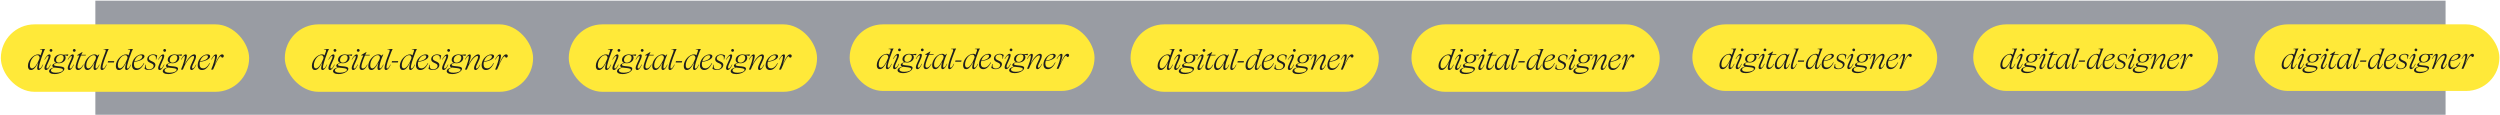 <?xml version="1.0" encoding="UTF-8"?> <svg xmlns="http://www.w3.org/2000/svg" width="2923" height="135" viewBox="0 0 2923 135" fill="none"> <rect x="111.485" y="0.795" width="2747.88" height="133.381" fill="#999CA3"></rect> <rect x="665.005" y="28.478" width="290.291" height="78.862" rx="39.431" fill="#FFE939"></rect> <path d="M713.278 59.149C713.278 59.496 713.184 60.128 711.384 64.832C710.752 63.98 709.868 63.569 708.574 63.569C703.332 63.569 696.639 70.074 696.639 77.21C696.639 80.177 697.996 81.883 700.27 81.883C702.638 81.883 704.943 80.272 708.542 73.484H708.7C708.005 76.041 707.469 78.315 707.469 79.609C707.469 81.156 708.132 81.883 709.268 81.883C710.689 81.883 712.584 80.114 714.605 75.504H714.099C712.457 78.915 711.258 80.146 710.468 80.146C709.868 80.146 709.584 79.736 709.584 78.82C709.584 76.641 710.847 71.747 715.11 60.507L716.625 57.255H716.278L710.784 57.602L710.658 58.075C712.552 57.886 713.278 58.107 713.278 59.149ZM698.975 76.294C698.975 70.484 703.554 64.485 707.469 64.485C709.332 64.485 710.247 65.653 710.342 67.769L709.742 69.411C707.942 74.494 704.217 79.957 701.501 79.957C699.922 79.957 698.975 78.946 698.975 76.294ZM723.645 57.286C722.729 57.286 722.003 58.012 722.003 58.928C722.003 59.812 722.729 60.57 723.645 60.57C724.529 60.57 725.287 59.812 725.287 58.928C725.287 58.012 724.529 57.286 723.645 57.286ZM720.835 66.159C720.835 69.095 716.004 76.073 716.004 79.609C716.004 81.156 716.762 81.883 717.962 81.883C719.446 81.883 721.309 80.083 723.361 75.504H722.824C721.246 78.915 720.014 80.146 719.193 80.146C718.593 80.146 718.278 79.736 718.278 78.946C718.278 75.915 723.14 68.811 723.14 65.243C723.14 64.201 722.666 63.569 721.814 63.569C720.267 63.569 718.246 65.401 715.909 69.6H716.478C718.278 66.474 719.54 65.432 720.267 65.432C720.646 65.432 720.835 65.653 720.835 66.159ZM740.741 67.548C740.741 66.348 740.299 65.338 739.51 64.769V64.674L743.393 65.338L743.867 63.569C741.246 63.885 739.952 64.043 738.657 64.043C737.615 64.043 736.952 63.569 735.279 63.569C730.732 63.569 727.227 66.411 727.227 70.011C727.227 71.589 728.143 72.852 729.532 73.484V73.579C726.501 74.336 725.143 75.599 725.143 76.831C725.143 77.652 725.585 78.283 727.038 78.725C723.154 79.799 721.386 81.409 721.386 83.145C721.386 85.008 723.47 86.619 727.89 86.619C734.142 86.619 739.289 83.24 739.289 80.335C739.289 79.041 738.184 78.094 734.553 77.683L730.985 77.304C727.954 76.989 727.133 76.452 727.133 75.789C727.133 75.062 728.301 74.21 730.322 73.736C731.079 73.926 731.837 73.989 732.721 73.989C737.268 73.989 740.741 71.116 740.741 67.548ZM732.848 73.263C730.669 73.263 729.564 72.126 729.564 70.105C729.564 67.106 731.9 64.296 735.153 64.296C737.331 64.296 738.436 65.432 738.436 67.453C738.436 70.453 736.1 73.263 732.848 73.263ZM723.565 82.293C723.565 80.904 724.954 79.672 727.954 78.946C728.49 79.041 729.122 79.136 729.848 79.23L733.258 79.609C736.731 79.988 737.647 80.683 737.647 81.598C737.647 83.24 734.616 85.04 729.374 85.04C725.301 85.04 723.565 83.809 723.565 82.293ZM750.842 57.286C749.927 57.286 749.2 58.012 749.2 58.928C749.2 59.812 749.927 60.57 750.842 60.57C751.726 60.57 752.484 59.812 752.484 58.928C752.484 58.012 751.726 57.286 750.842 57.286ZM748.032 66.159C748.032 69.095 743.201 76.073 743.201 79.609C743.201 81.156 743.959 81.883 745.159 81.883C746.643 81.883 748.506 80.083 750.558 75.504H750.021C748.443 78.915 747.211 80.146 746.39 80.146C745.79 80.146 745.475 79.736 745.475 78.946C745.475 75.915 750.337 68.811 750.337 65.243C750.337 64.201 749.863 63.569 749.011 63.569C747.464 63.569 745.443 65.401 743.107 69.6H743.675C745.475 66.474 746.738 65.432 747.464 65.432C747.843 65.432 748.032 65.653 748.032 66.159ZM758.782 64.864H764.213L764.434 64.043H759.129L760.55 60.886H760.108L754.267 64.422L754.172 64.864H756.729C754.046 71.021 752.372 76.136 752.372 78.536C752.372 80.493 753.414 81.883 755.277 81.883C757.456 81.883 759.382 80.304 761.939 75.536H761.339C759.634 78.725 757.898 80.083 756.445 80.083C755.245 80.083 754.582 79.357 754.582 77.683C754.582 75.441 756.729 69.442 758.782 64.864ZM762.581 77.178C762.581 80.177 763.907 81.883 766.244 81.883C768.517 81.883 770.727 80.146 774.358 73.484H774.485C773.727 75.82 773.379 77.873 773.379 79.388C773.379 81.156 774.169 81.883 775.211 81.883C776.695 81.883 778.589 80.02 780.578 75.504H780.073C778.4 79.009 777.263 80.051 776.505 80.051C775.969 80.051 775.653 79.672 775.653 78.567C775.653 75.757 777.263 70.2 780.168 63.569H779.789L777.831 65.211C777.168 64.169 776.032 63.569 774.485 63.569C768.991 63.569 762.581 70.421 762.581 77.178ZM764.886 76.262C764.886 70.674 769.338 64.485 773.474 64.485C775.242 64.485 776.221 65.716 776.221 67.327C776.221 68.495 775.369 70.642 773.222 74.242C771.106 77.809 769.18 79.957 767.412 79.957C765.802 79.957 764.886 78.915 764.886 76.262ZM787.661 59.149C787.661 59.528 787.598 60.222 785.451 65.622C783.304 71.052 781.568 77.146 781.568 79.514C781.568 81.188 782.262 81.883 783.462 81.883C785.009 81.883 786.904 79.988 788.893 75.504H788.388C786.714 78.946 785.546 80.146 784.757 80.146C784.125 80.146 783.841 79.704 783.841 78.82C783.841 76.483 785.167 71.653 789.587 60.507L791.103 57.255H790.787L785.135 57.602L785.041 58.075C786.872 57.886 787.661 58.107 787.661 59.149ZM789.96 73.01H797.223L797.601 71.495H790.339L789.96 73.01ZM816.085 59.149C816.085 59.496 815.99 60.128 814.191 64.832C813.559 63.98 812.675 63.569 811.38 63.569C806.139 63.569 799.445 70.074 799.445 77.21C799.445 80.177 800.803 81.883 803.076 81.883C805.444 81.883 807.749 80.272 811.349 73.484H811.507C810.812 76.041 810.275 78.315 810.275 79.609C810.275 81.156 810.938 81.883 812.075 81.883C813.496 81.883 815.39 80.114 817.411 75.504H816.906C815.264 78.915 814.064 80.146 813.275 80.146C812.675 80.146 812.391 79.736 812.391 78.82C812.391 76.641 813.654 71.747 817.916 60.507L819.432 57.255H819.085L813.591 57.602L813.464 58.075C815.359 57.886 816.085 58.107 816.085 59.149ZM801.782 76.294C801.782 70.484 806.36 64.485 810.275 64.485C812.138 64.485 813.054 65.653 813.149 67.769L812.549 69.411C810.749 74.494 807.023 79.957 804.308 79.957C802.729 79.957 801.782 78.946 801.782 76.294ZM832.735 73.799H832.167C829.988 78.031 827.367 79.925 824.684 79.925C822.063 79.925 820.579 78.378 820.579 74.936C820.579 74.084 820.705 73.2 820.895 72.347C828.188 71.463 832.925 68.59 832.925 65.843C832.925 64.548 831.883 63.569 829.704 63.569C824.557 63.569 818.337 69.158 818.337 76.231C818.337 79.83 820.295 81.883 823.547 81.883C826.957 81.883 830.178 79.23 832.735 73.799ZM828.409 64.58C829.735 64.58 830.367 65.211 830.367 66.159C830.367 68.653 827.178 70.895 821.084 71.684C822.252 67.864 825.315 64.58 828.409 64.58ZM836.163 69.19C836.163 70.832 837.015 72.189 838.973 73.105L841.183 74.147C843.046 75.031 843.614 75.82 843.614 77.02C843.614 79.23 841.499 81.125 838.341 81.125C835.847 81.125 834.426 79.862 834.426 77.62C834.426 76.894 834.489 76.294 834.615 75.694H834.11L833.005 80.399C834.079 81.188 835.815 81.883 838.152 81.883C842.067 81.883 845.698 79.293 845.698 75.947C845.698 74.431 844.909 73.231 842.635 72.158L840.709 71.242C838.531 70.2 838.057 69.474 838.057 68.085C838.057 65.969 840.046 64.327 842.825 64.327C845.161 64.327 846.361 65.559 846.361 67.706C846.361 68.369 846.33 68.906 846.203 69.505H846.708L847.814 64.959C846.645 64.138 845.098 63.569 843.141 63.569C839.446 63.569 836.163 65.906 836.163 69.19ZM856.547 57.286C855.632 57.286 854.905 58.012 854.905 58.928C854.905 59.812 855.632 60.57 856.547 60.57C857.431 60.57 858.189 59.812 858.189 58.928C858.189 58.012 857.431 57.286 856.547 57.286ZM853.737 66.159C853.737 69.095 848.906 76.073 848.906 79.609C848.906 81.156 849.664 81.883 850.864 81.883C852.348 81.883 854.211 80.083 856.263 75.504H855.726C854.148 78.915 852.916 80.146 852.095 80.146C851.495 80.146 851.18 79.736 851.18 78.946C851.18 75.915 856.042 68.811 856.042 65.243C856.042 64.201 855.568 63.569 854.716 63.569C853.169 63.569 851.148 65.401 848.812 69.6H849.38C851.18 66.474 852.443 65.432 853.169 65.432C853.548 65.432 853.737 65.653 853.737 66.159ZM873.643 67.548C873.643 66.348 873.201 65.338 872.412 64.769V64.674L876.296 65.338L876.769 63.569C874.149 63.885 872.854 64.043 871.559 64.043C870.517 64.043 869.854 63.569 868.181 63.569C863.634 63.569 860.13 66.411 860.13 70.011C860.13 71.589 861.045 72.852 862.434 73.484V73.579C859.403 74.336 858.046 75.599 858.046 76.831C858.046 77.652 858.488 78.283 859.94 78.725C856.056 79.799 854.288 81.409 854.288 83.145C854.288 85.008 856.372 86.619 860.793 86.619C867.044 86.619 872.191 83.24 872.191 80.335C872.191 79.041 871.086 78.094 867.455 77.683L863.887 77.304C860.856 76.989 860.035 76.452 860.035 75.789C860.035 75.062 861.203 74.21 863.224 73.736C863.982 73.926 864.739 73.989 865.623 73.989C870.17 73.989 873.643 71.116 873.643 67.548ZM865.75 73.263C863.571 73.263 862.466 72.126 862.466 70.105C862.466 67.106 864.803 64.296 868.055 64.296C870.233 64.296 871.338 65.432 871.338 67.453C871.338 70.453 869.002 73.263 865.75 73.263ZM856.467 82.293C856.467 80.904 857.856 79.672 860.856 78.946C861.392 79.041 862.024 79.136 862.75 79.23L866.16 79.609C869.633 79.988 870.549 80.683 870.549 81.598C870.549 83.24 867.518 85.04 862.277 85.04C858.203 85.04 856.467 83.809 856.467 82.293ZM880.208 66.253C880.208 68.779 878.408 74.936 875.598 81.409H877.808C881.724 71.052 887.375 65.432 889.87 65.432C890.659 65.432 890.975 65.843 890.975 66.664C890.975 69.916 886.27 76.01 886.27 79.609C886.27 81.188 886.933 81.883 888.102 81.883C889.586 81.883 891.543 80.146 893.659 75.504H893.154C891.417 78.978 890.154 80.146 889.396 80.146C888.796 80.146 888.544 79.736 888.544 78.946C888.544 76.073 893.185 70.168 893.185 66.001C893.185 64.485 892.459 63.569 891.07 63.569C888.607 63.569 884.534 66.601 880.177 74.778H880.019C881.787 69.947 882.481 66.853 882.481 65.148C882.481 64.138 882.008 63.569 881.155 63.569C879.734 63.569 877.998 65.18 875.535 69.6H876.103C877.935 66.379 878.977 65.432 879.64 65.432C880.019 65.432 880.208 65.685 880.208 66.253ZM909.531 73.799H908.963C906.784 78.031 904.163 79.925 901.48 79.925C898.859 79.925 897.375 78.378 897.375 74.936C897.375 74.084 897.501 73.2 897.691 72.347C904.984 71.463 909.72 68.59 909.72 65.843C909.72 64.548 908.679 63.569 906.5 63.569C901.353 63.569 895.133 69.158 895.133 76.231C895.133 79.83 897.091 81.883 900.343 81.883C903.753 81.883 906.974 79.23 909.531 73.799ZM905.205 64.58C906.531 64.58 907.163 65.211 907.163 66.159C907.163 68.653 903.974 70.895 897.88 71.684C899.048 67.864 902.111 64.58 905.205 64.58ZM915.485 66.253C915.485 68.779 913.685 74.936 910.875 81.409H913.085C918.263 69.032 920.789 65.811 922.084 65.811C922.431 65.811 922.62 66.064 922.778 66.537C922.905 67.043 923.283 67.39 923.946 67.39C924.957 67.39 925.651 66.506 925.651 65.369C925.651 64.359 924.957 63.569 923.852 63.569C921.61 63.569 919.684 65.622 915.485 74.684H915.327C917.063 69.979 917.758 66.853 917.758 65.148C917.758 64.169 917.316 63.569 916.432 63.569C914.948 63.569 913.211 65.274 910.812 69.6H911.38C913.18 66.411 914.253 65.432 914.916 65.432C915.295 65.432 915.485 65.685 915.485 66.253Z" fill="#1E1E1E"></path> <rect x="333" y="28.478" width="290.291" height="78.862" rx="39.431" fill="#FFE939"></rect> <path d="M381.274 59.149C381.274 59.496 381.179 60.128 379.379 64.832C378.748 63.98 377.863 63.569 376.569 63.569C371.328 63.569 364.634 70.074 364.634 77.21C364.634 80.177 365.992 81.883 368.265 81.883C370.633 81.883 372.938 80.272 376.537 73.484H376.695C376.001 76.041 375.464 78.315 375.464 79.609C375.464 81.156 376.127 81.883 377.264 81.883C378.684 81.883 380.579 80.114 382.6 75.504H382.094C380.453 78.915 379.253 80.146 378.463 80.146C377.863 80.146 377.579 79.736 377.579 78.82C377.579 76.641 378.842 71.747 383.105 60.507L384.62 57.255H384.273L378.779 57.602L378.653 58.075C380.547 57.886 381.274 58.107 381.274 59.149ZM366.97 76.294C366.97 70.484 371.549 64.485 375.464 64.485C377.327 64.485 378.242 65.653 378.337 67.769L377.737 69.411C375.937 74.494 372.212 79.957 369.496 79.957C367.918 79.957 366.97 78.946 366.97 76.294ZM391.64 57.286C390.725 57.286 389.998 58.012 389.998 58.928C389.998 59.812 390.725 60.57 391.64 60.57C392.524 60.57 393.282 59.812 393.282 58.928C393.282 58.012 392.524 57.286 391.64 57.286ZM388.83 66.159C388.83 69.095 383.999 76.073 383.999 79.609C383.999 81.156 384.757 81.883 385.957 81.883C387.441 81.883 389.304 80.083 391.356 75.504H390.819C389.241 78.915 388.009 80.146 387.188 80.146C386.588 80.146 386.273 79.736 386.273 78.946C386.273 75.915 391.135 68.811 391.135 65.243C391.135 64.201 390.661 63.569 389.809 63.569C388.262 63.569 386.241 65.401 383.905 69.6H384.473C386.273 66.474 387.536 65.432 388.262 65.432C388.641 65.432 388.83 65.653 388.83 66.159ZM408.736 67.548C408.736 66.348 408.294 65.338 407.505 64.769V64.674L411.389 65.338L411.862 63.569C409.241 63.885 407.947 64.043 406.652 64.043C405.61 64.043 404.947 63.569 403.274 63.569C398.727 63.569 395.222 66.411 395.222 70.011C395.222 71.589 396.138 72.852 397.527 73.484V73.579C394.496 74.336 393.139 75.599 393.139 76.831C393.139 77.652 393.581 78.283 395.033 78.725C391.149 79.799 389.381 81.409 389.381 83.145C389.381 85.008 391.465 86.619 395.886 86.619C402.137 86.619 407.284 83.24 407.284 80.335C407.284 79.041 406.179 78.094 402.548 77.683L398.98 77.304C395.949 76.989 395.128 76.452 395.128 75.789C395.128 75.062 396.296 74.21 398.317 73.736C399.075 73.926 399.832 73.989 400.716 73.989C405.263 73.989 408.736 71.116 408.736 67.548ZM400.843 73.263C398.664 73.263 397.559 72.126 397.559 70.105C397.559 67.106 399.895 64.296 403.148 64.296C405.326 64.296 406.431 65.432 406.431 67.453C406.431 70.453 404.095 73.263 400.843 73.263ZM391.56 82.293C391.56 80.904 392.949 79.672 395.949 78.946C396.485 79.041 397.117 79.136 397.843 79.23L401.253 79.609C404.726 79.988 405.642 80.683 405.642 81.598C405.642 83.24 402.611 85.04 397.37 85.04C393.296 85.04 391.56 83.809 391.56 82.293ZM418.837 57.286C417.922 57.286 417.196 58.012 417.196 58.928C417.196 59.812 417.922 60.57 418.837 60.57C419.721 60.57 420.479 59.812 420.479 58.928C420.479 58.012 419.721 57.286 418.837 57.286ZM416.027 66.159C416.027 69.095 411.196 76.073 411.196 79.609C411.196 81.156 411.954 81.883 413.154 81.883C414.638 81.883 416.501 80.083 418.553 75.504H418.016C416.438 78.915 415.206 80.146 414.385 80.146C413.785 80.146 413.47 79.736 413.47 78.946C413.47 75.915 418.332 68.811 418.332 65.243C418.332 64.201 417.859 63.569 417.006 63.569C415.459 63.569 413.438 65.401 411.102 69.6H411.67C413.47 66.474 414.733 65.432 415.459 65.432C415.838 65.432 416.027 65.653 416.027 66.159ZM426.777 64.864H432.208L432.429 64.043H427.124L428.545 60.886H428.103L422.262 64.422L422.167 64.864H424.725C422.041 71.021 420.367 76.136 420.367 78.536C420.367 80.493 421.409 81.883 423.272 81.883C425.451 81.883 427.377 80.304 429.934 75.536H429.334C427.629 78.725 425.893 80.083 424.44 80.083C423.241 80.083 422.577 79.357 422.577 77.683C422.577 75.441 424.725 69.442 426.777 64.864ZM430.576 77.178C430.576 80.177 431.902 81.883 434.239 81.883C436.512 81.883 438.722 80.146 442.353 73.484H442.48C441.722 75.82 441.375 77.873 441.375 79.388C441.375 81.156 442.164 81.883 443.206 81.883C444.69 81.883 446.584 80.02 448.574 75.504H448.068C446.395 79.009 445.258 80.051 444.5 80.051C443.964 80.051 443.648 79.672 443.648 78.567C443.648 75.757 445.258 70.2 448.163 63.569H447.784L445.827 65.211C445.163 64.169 444.027 63.569 442.48 63.569C436.986 63.569 430.576 70.421 430.576 77.178ZM432.881 76.262C432.881 70.674 437.333 64.485 441.469 64.485C443.237 64.485 444.216 65.716 444.216 67.327C444.216 68.495 443.364 70.642 441.217 74.242C439.101 77.809 437.175 79.957 435.407 79.957C433.797 79.957 432.881 78.915 432.881 76.262ZM455.657 59.149C455.657 59.528 455.593 60.222 453.446 65.622C451.299 71.052 449.563 77.146 449.563 79.514C449.563 81.188 450.257 81.883 451.457 81.883C453.004 81.883 454.899 79.988 456.888 75.504H456.383C454.709 78.946 453.541 80.146 452.752 80.146C452.12 80.146 451.836 79.704 451.836 78.82C451.836 76.483 453.162 71.653 457.583 60.507L459.098 57.255H458.782L453.131 57.602L453.036 58.075C454.867 57.886 455.657 58.107 455.657 59.149ZM457.956 73.01H465.218L465.597 71.495H458.334L457.956 73.01ZM484.08 59.149C484.08 59.496 483.985 60.128 482.186 64.832C481.554 63.98 480.67 63.569 479.376 63.569C474.134 63.569 467.44 70.074 467.44 77.21C467.44 80.177 468.798 81.883 471.071 81.883C473.44 81.883 475.744 80.272 479.344 73.484H479.502C478.807 76.041 478.27 78.315 478.27 79.609C478.27 81.156 478.934 81.883 480.07 81.883C481.491 81.883 483.385 80.114 485.406 75.504H484.901C483.259 78.915 482.059 80.146 481.27 80.146C480.67 80.146 480.386 79.736 480.386 78.82C480.386 76.641 481.649 71.747 485.911 60.507L487.427 57.255H487.08L481.586 57.602L481.459 58.075C483.354 57.886 484.08 58.107 484.08 59.149ZM469.777 76.294C469.777 70.484 474.355 64.485 478.27 64.485C480.133 64.485 481.049 65.653 481.144 67.769L480.544 69.411C478.744 74.494 475.018 79.957 472.303 79.957C470.724 79.957 469.777 78.946 469.777 76.294ZM500.73 73.799H500.162C497.983 78.031 495.363 79.925 492.679 79.925C490.058 79.925 488.574 78.378 488.574 74.936C488.574 74.084 488.7 73.2 488.89 72.347C496.183 71.463 500.92 68.59 500.92 65.843C500.92 64.548 499.878 63.569 497.699 63.569C492.552 63.569 486.332 69.158 486.332 76.231C486.332 79.83 488.29 81.883 491.542 81.883C494.952 81.883 498.173 79.23 500.73 73.799ZM496.404 64.58C497.731 64.58 498.362 65.211 498.362 66.159C498.362 68.653 495.173 70.895 489.079 71.684C490.247 67.864 493.31 64.58 496.404 64.58ZM504.158 69.19C504.158 70.832 505.01 72.189 506.968 73.105L509.178 74.147C511.041 75.031 511.609 75.82 511.609 77.02C511.609 79.23 509.494 81.125 506.336 81.125C503.842 81.125 502.421 79.862 502.421 77.62C502.421 76.894 502.484 76.294 502.611 75.694H502.105L501 80.399C502.074 81.188 503.81 81.883 506.147 81.883C510.062 81.883 513.693 79.293 513.693 75.947C513.693 74.431 512.904 73.231 510.63 72.158L508.704 71.242C506.526 70.2 506.052 69.474 506.052 68.085C506.052 65.969 508.041 64.327 510.82 64.327C513.156 64.327 514.356 65.559 514.356 67.706C514.356 68.369 514.325 68.906 514.198 69.505H514.704L515.809 64.959C514.64 64.138 513.093 63.569 511.136 63.569C507.441 63.569 504.158 65.906 504.158 69.19ZM524.542 57.286C523.627 57.286 522.901 58.012 522.901 58.928C522.901 59.812 523.627 60.57 524.542 60.57C525.426 60.57 526.184 59.812 526.184 58.928C526.184 58.012 525.426 57.286 524.542 57.286ZM521.732 66.159C521.732 69.095 516.901 76.073 516.901 79.609C516.901 81.156 517.659 81.883 518.859 81.883C520.343 81.883 522.206 80.083 524.258 75.504H523.721C522.143 78.915 520.911 80.146 520.09 80.146C519.491 80.146 519.175 79.736 519.175 78.946C519.175 75.915 524.037 68.811 524.037 65.243C524.037 64.201 523.564 63.569 522.711 63.569C521.164 63.569 519.143 65.401 516.807 69.6H517.375C519.175 66.474 520.438 65.432 521.164 65.432C521.543 65.432 521.732 65.653 521.732 66.159ZM541.638 67.548C541.638 66.348 541.196 65.338 540.407 64.769V64.674L544.291 65.338L544.764 63.569C542.144 63.885 540.849 64.043 539.555 64.043C538.513 64.043 537.85 63.569 536.176 63.569C531.629 63.569 528.125 66.411 528.125 70.011C528.125 71.589 529.04 72.852 530.43 73.484V73.579C527.398 74.336 526.041 75.599 526.041 76.831C526.041 77.652 526.483 78.283 527.935 78.725C524.052 79.799 522.283 81.409 522.283 83.145C522.283 85.008 524.367 86.619 528.788 86.619C535.039 86.619 540.186 83.24 540.186 80.335C540.186 79.041 539.081 78.094 535.45 77.683L531.882 77.304C528.851 76.989 528.03 76.452 528.03 75.789C528.03 75.062 529.198 74.21 531.219 73.736C531.977 73.926 532.734 73.989 533.619 73.989C538.165 73.989 541.638 71.116 541.638 67.548ZM533.745 73.263C531.566 73.263 530.461 72.126 530.461 70.105C530.461 67.106 532.798 64.296 536.05 64.296C538.228 64.296 539.334 65.432 539.334 67.453C539.334 70.453 536.997 73.263 533.745 73.263ZM524.462 82.293C524.462 80.904 525.851 79.672 528.851 78.946C529.388 79.041 530.019 79.136 530.745 79.23L534.155 79.609C537.629 79.988 538.544 80.683 538.544 81.598C538.544 83.24 535.513 85.04 530.272 85.04C526.199 85.04 524.462 83.809 524.462 82.293ZM548.203 66.253C548.203 68.779 546.403 74.936 543.593 81.409H545.804C549.719 71.052 555.371 65.432 557.865 65.432C558.654 65.432 558.97 65.843 558.97 66.664C558.97 69.916 554.265 76.01 554.265 79.609C554.265 81.188 554.929 81.883 556.097 81.883C557.581 81.883 559.538 80.146 561.654 75.504H561.149C559.412 78.978 558.149 80.146 557.391 80.146C556.791 80.146 556.539 79.736 556.539 78.946C556.539 76.073 561.18 70.168 561.18 66.001C561.18 64.485 560.454 63.569 559.065 63.569C556.602 63.569 552.529 66.601 548.172 74.778H548.014C549.782 69.947 550.477 66.853 550.477 65.148C550.477 64.138 550.003 63.569 549.15 63.569C547.73 63.569 545.993 65.18 543.53 69.6H544.099C545.93 66.379 546.972 65.432 547.635 65.432C548.014 65.432 548.203 65.685 548.203 66.253ZM577.526 73.799H576.958C574.779 78.031 572.159 79.925 569.475 79.925C566.854 79.925 565.37 78.378 565.37 74.936C565.37 74.084 565.496 73.2 565.686 72.347C572.979 71.463 577.716 68.59 577.716 65.843C577.716 64.548 576.674 63.569 574.495 63.569C569.348 63.569 563.128 69.158 563.128 76.231C563.128 79.83 565.086 81.883 568.338 81.883C571.748 81.883 574.969 79.23 577.526 73.799ZM573.2 64.58C574.527 64.58 575.158 65.211 575.158 66.159C575.158 68.653 571.969 70.895 565.875 71.684C567.043 67.864 570.106 64.58 573.2 64.58ZM583.48 66.253C583.48 68.779 581.68 74.936 578.87 81.409H581.08C586.258 69.032 588.784 65.811 590.079 65.811C590.426 65.811 590.615 66.064 590.773 66.537C590.9 67.043 591.279 67.39 591.942 67.39C592.952 67.39 593.647 66.506 593.647 65.369C593.647 64.359 592.952 63.569 591.847 63.569C589.605 63.569 587.679 65.622 583.48 74.684H583.322C585.058 69.979 585.753 66.853 585.753 65.148C585.753 64.169 585.311 63.569 584.427 63.569C582.943 63.569 581.206 65.274 578.807 69.6H579.375C581.175 66.411 582.248 65.432 582.911 65.432C583.29 65.432 583.48 65.685 583.48 66.253Z" fill="#1E1E1E"></path> <rect x="0.995" y="28.478" width="290.291" height="78.862" rx="39.431" fill="#FFE939"></rect> <path d="M49.269 59.149C49.269 59.496 49.174 60.128 47.374 64.832C46.743 63.98 45.858 63.569 44.564 63.569C39.323 63.569 32.629 70.074 32.629 77.21C32.629 80.177 33.986 81.883 36.26 81.883C38.628 81.883 40.933 80.272 44.532 73.484H44.69C43.996 76.041 43.459 78.315 43.459 79.609C43.459 81.156 44.122 81.883 45.259 81.883C46.679 81.883 48.574 80.114 50.595 75.504H50.089C48.448 78.915 47.248 80.146 46.458 80.146C45.858 80.146 45.574 79.736 45.574 78.82C45.574 76.641 46.837 71.747 51.1 60.507L52.615 57.255H52.268L46.774 57.602L46.648 58.075C48.542 57.886 49.269 58.107 49.269 59.149ZM34.965 76.294C34.965 70.484 39.544 64.485 43.459 64.485C45.322 64.485 46.237 65.653 46.332 67.769L45.732 69.411C43.932 74.494 40.207 79.957 37.491 79.957C35.913 79.957 34.965 78.946 34.965 76.294ZM59.635 57.286C58.72 57.286 57.993 58.012 57.993 58.928C57.993 59.812 58.72 60.57 59.635 60.57C60.519 60.57 61.277 59.812 61.277 58.928C61.277 58.012 60.519 57.286 59.635 57.286ZM56.825 66.159C56.825 69.095 51.994 76.073 51.994 79.609C51.994 81.156 52.752 81.883 53.952 81.883C55.436 81.883 57.299 80.083 59.351 75.504H58.814C57.236 78.915 56.004 80.146 55.183 80.146C54.583 80.146 54.268 79.736 54.268 78.946C54.268 75.915 59.13 68.811 59.13 65.243C59.13 64.201 58.657 63.569 57.804 63.569C56.257 63.569 54.236 65.401 51.9 69.6H52.468C54.268 66.474 55.531 65.432 56.257 65.432C56.636 65.432 56.825 65.653 56.825 66.159ZM76.731 67.548C76.731 66.348 76.289 65.338 75.5 64.769V64.674L79.383 65.338L79.857 63.569C77.237 63.885 75.942 64.043 74.647 64.043C73.605 64.043 72.942 63.569 71.269 63.569C66.722 63.569 63.218 66.411 63.218 70.011C63.218 71.589 64.133 72.852 65.522 73.484V73.579C62.491 74.336 61.134 75.599 61.134 76.831C61.134 77.652 61.576 78.283 63.028 78.725C59.144 79.799 57.376 81.409 57.376 83.145C57.376 85.008 59.46 86.619 63.88 86.619C70.132 86.619 75.279 83.24 75.279 80.335C75.279 79.041 74.174 78.094 70.543 77.683L66.975 77.304C63.944 76.989 63.123 76.452 63.123 75.789C63.123 75.062 64.291 74.21 66.312 73.736C67.07 73.926 67.827 73.989 68.711 73.989C73.258 73.989 76.731 71.116 76.731 67.548ZM68.838 73.263C66.659 73.263 65.554 72.126 65.554 70.105C65.554 67.106 67.891 64.296 71.143 64.296C73.321 64.296 74.426 65.432 74.426 67.453C74.426 70.453 72.09 73.263 68.838 73.263ZM59.555 82.293C59.555 80.904 60.944 79.672 63.944 78.946C64.481 79.041 65.112 79.136 65.838 79.23L69.248 79.609C72.721 79.988 73.637 80.683 73.637 81.598C73.637 83.24 70.606 85.04 65.365 85.04C61.291 85.04 59.555 83.809 59.555 82.293ZM86.832 57.286C85.917 57.286 85.191 58.012 85.191 58.928C85.191 59.812 85.917 60.57 86.832 60.57C87.716 60.57 88.474 59.812 88.474 58.928C88.474 58.012 87.716 57.286 86.832 57.286ZM84.022 66.159C84.022 69.095 79.191 76.073 79.191 79.609C79.191 81.156 79.949 81.883 81.149 81.883C82.633 81.883 84.496 80.083 86.548 75.504H86.011C84.433 78.915 83.201 80.146 82.38 80.146C81.781 80.146 81.465 79.736 81.465 78.946C81.465 75.915 86.327 68.811 86.327 65.243C86.327 64.201 85.854 63.569 85.001 63.569C83.454 63.569 81.433 65.401 79.097 69.6H79.665C81.465 66.474 82.728 65.432 83.454 65.432C83.833 65.432 84.022 65.653 84.022 66.159ZM94.772 64.864H100.203L100.424 64.043H95.119L96.54 60.886H96.098L90.257 64.422L90.162 64.864H92.719C90.036 71.021 88.362 76.136 88.362 78.536C88.362 80.493 89.404 81.883 91.267 81.883C93.446 81.883 95.372 80.304 97.929 75.536H97.329C95.624 78.725 93.888 80.083 92.435 80.083C91.236 80.083 90.573 79.357 90.573 77.683C90.573 75.441 92.719 69.442 94.772 64.864ZM98.571 77.178C98.571 80.177 99.897 81.883 102.234 81.883C104.507 81.883 106.717 80.146 110.348 73.484H110.475C109.717 75.82 109.37 77.873 109.37 79.388C109.37 81.156 110.159 81.883 111.201 81.883C112.685 81.883 114.579 80.02 116.569 75.504H116.063C114.39 79.009 113.253 80.051 112.495 80.051C111.959 80.051 111.643 79.672 111.643 78.567C111.643 75.757 113.253 70.2 116.158 63.569H115.779L113.822 65.211C113.158 64.169 112.022 63.569 110.475 63.569C104.981 63.569 98.571 70.421 98.571 77.178ZM100.876 76.262C100.876 70.674 105.328 64.485 109.464 64.485C111.232 64.485 112.211 65.716 112.211 67.327C112.211 68.495 111.359 70.642 109.212 74.242C107.096 77.809 105.17 79.957 103.402 79.957C101.792 79.957 100.876 78.915 100.876 76.262ZM123.652 59.149C123.652 59.528 123.588 60.222 121.441 65.622C119.294 71.052 117.558 77.146 117.558 79.514C117.558 81.188 118.252 81.883 119.452 81.883C120.999 81.883 122.894 79.988 124.883 75.504H124.378C122.704 78.946 121.536 80.146 120.747 80.146C120.115 80.146 119.831 79.704 119.831 78.82C119.831 76.483 121.157 71.653 125.578 60.507L127.093 57.255H126.777L121.126 57.602L121.031 58.075C122.862 57.886 123.652 58.107 123.652 59.149ZM125.951 73.01H133.213L133.592 71.495H126.329L125.951 73.01ZM152.075 59.149C152.075 59.496 151.98 60.128 150.181 64.832C149.549 63.98 148.665 63.569 147.371 63.569C142.129 63.569 135.435 70.074 135.435 77.21C135.435 80.177 136.793 81.883 139.066 81.883C141.435 81.883 143.739 80.272 147.339 73.484H147.497C146.802 76.041 146.265 78.315 146.265 79.609C146.265 81.156 146.928 81.883 148.065 81.883C149.486 81.883 151.38 80.114 153.401 75.504H152.896C151.254 78.915 150.054 80.146 149.265 80.146C148.665 80.146 148.381 79.736 148.381 78.82C148.381 76.641 149.644 71.747 153.906 60.507L155.422 57.255H155.075L149.581 57.602L149.454 58.075C151.349 57.886 152.075 58.107 152.075 59.149ZM137.772 76.294C137.772 70.484 142.35 64.485 146.265 64.485C148.128 64.485 149.044 65.653 149.139 67.769L148.539 69.411C146.739 74.494 143.013 79.957 140.298 79.957C138.719 79.957 137.772 78.946 137.772 76.294ZM168.725 73.799H168.157C165.978 78.031 163.358 79.925 160.674 79.925C158.053 79.925 156.569 78.378 156.569 74.936C156.569 74.084 156.695 73.2 156.885 72.347C164.178 71.463 168.915 68.59 168.915 65.843C168.915 64.548 167.873 63.569 165.694 63.569C160.547 63.569 154.327 69.158 154.327 76.231C154.327 79.83 156.285 81.883 159.537 81.883C162.947 81.883 166.168 79.23 168.725 73.799ZM164.399 64.58C165.726 64.58 166.357 65.211 166.357 66.159C166.357 68.653 163.168 70.895 157.074 71.684C158.242 67.864 161.305 64.58 164.399 64.58ZM172.153 69.19C172.153 70.832 173.005 72.189 174.963 73.105L177.173 74.147C179.036 75.031 179.604 75.82 179.604 77.02C179.604 79.23 177.489 81.125 174.331 81.125C171.837 81.125 170.416 79.862 170.416 77.62C170.416 76.894 170.479 76.294 170.606 75.694H170.1L168.995 80.399C170.069 81.188 171.805 81.883 174.142 81.883C178.057 81.883 181.688 79.293 181.688 75.947C181.688 74.431 180.899 73.231 178.625 72.158L176.699 71.242C174.521 70.2 174.047 69.474 174.047 68.085C174.047 65.969 176.036 64.327 178.815 64.327C181.151 64.327 182.351 65.559 182.351 67.706C182.351 68.369 182.32 68.906 182.193 69.505H182.699L183.804 64.959C182.635 64.138 181.088 63.569 179.131 63.569C175.436 63.569 172.153 65.906 172.153 69.19ZM192.537 57.286C191.622 57.286 190.896 58.012 190.896 58.928C190.896 59.812 191.622 60.57 192.537 60.57C193.421 60.57 194.179 59.812 194.179 58.928C194.179 58.012 193.421 57.286 192.537 57.286ZM189.727 66.159C189.727 69.095 184.896 76.073 184.896 79.609C184.896 81.156 185.654 81.883 186.854 81.883C188.338 81.883 190.201 80.083 192.253 75.504H191.716C190.138 78.915 188.906 80.146 188.085 80.146C187.486 80.146 187.17 79.736 187.17 78.946C187.17 75.915 192.032 68.811 192.032 65.243C192.032 64.201 191.559 63.569 190.706 63.569C189.159 63.569 187.138 65.401 184.802 69.6H185.37C187.17 66.474 188.433 65.432 189.159 65.432C189.538 65.432 189.727 65.653 189.727 66.159ZM209.633 67.548C209.633 66.348 209.191 65.338 208.402 64.769V64.674L212.286 65.338L212.759 63.569C210.139 63.885 208.844 64.043 207.55 64.043C206.508 64.043 205.845 63.569 204.171 63.569C199.624 63.569 196.12 66.411 196.12 70.011C196.12 71.589 197.035 72.852 198.425 73.484V73.579C195.393 74.336 194.036 75.599 194.036 76.831C194.036 77.652 194.478 78.283 195.93 78.725C192.047 79.799 190.278 81.409 190.278 83.145C190.278 85.008 192.362 86.619 196.783 86.619C203.034 86.619 208.181 83.24 208.181 80.335C208.181 79.041 207.076 78.094 203.445 77.683L199.877 77.304C196.846 76.989 196.025 76.452 196.025 75.789C196.025 75.062 197.193 74.21 199.214 73.736C199.972 73.926 200.729 73.989 201.614 73.989C206.16 73.989 209.633 71.116 209.633 67.548ZM201.74 73.263C199.561 73.263 198.456 72.126 198.456 70.105C198.456 67.106 200.793 64.296 204.045 64.296C206.223 64.296 207.329 65.432 207.329 67.453C207.329 70.453 204.992 73.263 201.74 73.263ZM192.457 82.293C192.457 80.904 193.846 79.672 196.846 78.946C197.383 79.041 198.014 79.136 198.74 79.23L202.15 79.609C205.623 79.988 206.539 80.683 206.539 81.598C206.539 83.24 203.508 85.04 198.267 85.04C194.194 85.04 192.457 83.809 192.457 82.293ZM216.198 66.253C216.198 68.779 214.398 74.936 211.588 81.409H213.799C217.714 71.052 223.366 65.432 225.86 65.432C226.649 65.432 226.965 65.843 226.965 66.664C226.965 69.916 222.26 76.01 222.26 79.609C222.26 81.188 222.924 81.883 224.092 81.883C225.576 81.883 227.533 80.146 229.649 75.504H229.144C227.407 78.978 226.144 80.146 225.386 80.146C224.786 80.146 224.534 79.736 224.534 78.946C224.534 76.073 229.175 70.168 229.175 66.001C229.175 64.485 228.449 63.569 227.06 63.569C224.597 63.569 220.524 66.601 216.167 74.778H216.009C217.777 69.947 218.472 66.853 218.472 65.148C218.472 64.138 217.998 63.569 217.145 63.569C215.725 63.569 213.988 65.18 211.525 69.6H212.094C213.925 66.379 214.967 65.432 215.63 65.432C216.009 65.432 216.198 65.685 216.198 66.253ZM245.521 73.799H244.953C242.774 78.031 240.154 79.925 237.47 79.925C234.849 79.925 233.365 78.378 233.365 74.936C233.365 74.084 233.491 73.2 233.681 72.347C240.974 71.463 245.711 68.59 245.711 65.843C245.711 64.548 244.669 63.569 242.49 63.569C237.343 63.569 231.123 69.158 231.123 76.231C231.123 79.83 233.081 81.883 236.333 81.883C239.743 81.883 242.964 79.23 245.521 73.799ZM241.195 64.58C242.522 64.58 243.153 65.211 243.153 66.159C243.153 68.653 239.964 70.895 233.87 71.684C235.038 67.864 238.101 64.58 241.195 64.58ZM251.475 66.253C251.475 68.779 249.675 74.936 246.865 81.409H249.075C254.253 69.032 256.779 65.811 258.074 65.811C258.421 65.811 258.61 66.064 258.768 66.537C258.895 67.043 259.274 67.39 259.937 67.39C260.947 67.39 261.642 66.506 261.642 65.369C261.642 64.359 260.947 63.569 259.842 63.569C257.6 63.569 255.674 65.622 251.475 74.684H251.317C253.053 69.979 253.748 66.853 253.748 65.148C253.748 64.169 253.306 63.569 252.422 63.569C250.938 63.569 249.201 65.274 246.802 69.6H247.37C249.17 66.411 250.243 65.432 250.906 65.432C251.285 65.432 251.475 65.685 251.475 66.253Z" fill="#1E1E1E"></path> <rect x="993.424" y="28.479" width="286.291" height="77.862" rx="38.931" fill="#FFE939"></rect> <path d="M1041.46 58.555C1041.46 58.896 1041.37 59.516 1039.6 64.135C1038.98 63.298 1038.11 62.895 1036.84 62.895C1031.69 62.895 1025.12 69.281 1025.12 76.287C1025.12 79.201 1026.46 80.875 1028.69 80.875C1031.01 80.875 1033.28 79.294 1036.81 72.629H1036.96C1036.28 75.14 1035.76 77.372 1035.76 78.643C1035.76 80.162 1036.41 80.875 1037.52 80.875C1038.92 80.875 1040.78 79.139 1042.76 74.613H1042.27C1040.65 77.961 1039.48 79.17 1038.7 79.17C1038.11 79.17 1037.83 78.767 1037.83 77.868C1037.83 75.729 1039.07 70.924 1043.26 59.888L1044.75 56.695H1044.4L1039.01 57.036L1038.89 57.501C1040.75 57.315 1041.46 57.532 1041.46 58.555ZM1027.42 75.388C1027.42 69.684 1031.91 63.794 1035.76 63.794C1037.58 63.794 1038.48 64.941 1038.58 67.018L1037.99 68.63C1036.22 73.621 1032.56 78.984 1029.9 78.984C1028.35 78.984 1027.42 77.992 1027.42 75.388ZM1051.64 56.726C1050.74 56.726 1050.03 57.439 1050.03 58.338C1050.03 59.206 1050.74 59.95 1051.64 59.95C1052.51 59.95 1053.25 59.206 1053.25 58.338C1053.25 57.439 1052.51 56.726 1051.64 56.726ZM1048.88 65.437C1048.88 68.32 1044.14 75.171 1044.14 78.643C1044.14 80.162 1044.88 80.875 1046.06 80.875C1047.51 80.875 1049.34 79.108 1051.36 74.613H1050.83C1049.28 77.961 1048.07 79.17 1047.27 79.17C1046.68 79.17 1046.37 78.767 1046.37 77.992C1046.37 75.016 1051.14 68.041 1051.14 64.538C1051.14 63.515 1050.68 62.895 1049.84 62.895C1048.32 62.895 1046.34 64.693 1044.04 68.816H1044.6C1046.37 65.747 1047.61 64.724 1048.32 64.724C1048.69 64.724 1048.88 64.941 1048.88 65.437ZM1068.42 66.801C1068.42 65.623 1067.99 64.631 1067.21 64.073V63.98L1071.03 64.631L1071.49 62.895C1068.92 63.205 1067.65 63.36 1066.38 63.36C1065.35 63.36 1064.7 62.895 1063.06 62.895C1058.6 62.895 1055.15 65.685 1055.15 69.219C1055.15 70.769 1056.05 72.009 1057.42 72.629V72.722C1054.44 73.466 1053.11 74.706 1053.11 75.915C1053.11 76.721 1053.54 77.341 1054.97 77.775C1051.16 78.829 1049.42 80.41 1049.42 82.115C1049.42 83.944 1051.47 85.525 1055.81 85.525C1061.94 85.525 1067 82.208 1067 79.356C1067 78.085 1065.91 77.155 1062.35 76.752L1058.84 76.38C1055.87 76.07 1055.06 75.543 1055.06 74.892C1055.06 74.179 1056.21 73.342 1058.19 72.877C1058.94 73.063 1059.68 73.125 1060.55 73.125C1065.01 73.125 1068.42 70.304 1068.42 66.801ZM1060.67 72.412C1058.53 72.412 1057.45 71.296 1057.45 69.312C1057.45 66.367 1059.74 63.608 1062.94 63.608C1065.07 63.608 1066.16 64.724 1066.16 66.708C1066.16 69.653 1063.87 72.412 1060.67 72.412ZM1051.56 81.278C1051.56 79.914 1052.92 78.705 1055.87 77.992C1056.39 78.085 1057.01 78.178 1057.73 78.271L1061.08 78.643C1064.49 79.015 1065.38 79.697 1065.38 80.596C1065.38 82.208 1062.41 83.975 1057.26 83.975C1053.26 83.975 1051.56 82.766 1051.56 81.278ZM1078.34 56.726C1077.44 56.726 1076.73 57.439 1076.73 58.338C1076.73 59.206 1077.44 59.95 1078.34 59.95C1079.21 59.95 1079.95 59.206 1079.95 58.338C1079.95 57.439 1079.21 56.726 1078.34 56.726ZM1075.58 65.437C1075.58 68.32 1070.84 75.171 1070.84 78.643C1070.84 80.162 1071.58 80.875 1072.76 80.875C1074.22 80.875 1076.05 79.108 1078.06 74.613H1077.53C1075.98 77.961 1074.77 79.17 1073.97 79.17C1073.38 79.17 1073.07 78.767 1073.07 77.992C1073.07 75.016 1077.84 68.041 1077.84 64.538C1077.84 63.515 1077.38 62.895 1076.54 62.895C1075.02 62.895 1073.04 64.693 1070.74 68.816H1071.3C1073.07 65.747 1074.31 64.724 1075.02 64.724C1075.39 64.724 1075.58 64.941 1075.58 65.437ZM1086.13 64.166H1091.47L1091.68 63.36H1086.48L1087.87 60.26H1087.44L1081.7 63.732L1081.61 64.166H1084.12C1081.48 70.211 1079.84 75.233 1079.84 77.589C1079.84 79.511 1080.86 80.875 1082.69 80.875C1084.83 80.875 1086.72 79.325 1089.23 74.644H1088.65C1086.97 77.775 1085.27 79.108 1083.84 79.108C1082.66 79.108 1082.01 78.395 1082.01 76.752C1082.01 74.551 1084.12 68.661 1086.13 64.166ZM1089.87 76.256C1089.87 79.201 1091.17 80.875 1093.46 80.875C1095.69 80.875 1097.86 79.17 1101.43 72.629H1101.55C1100.81 74.923 1100.47 76.938 1100.47 78.426C1100.47 80.162 1101.24 80.875 1102.27 80.875C1103.72 80.875 1105.58 79.046 1107.54 74.613H1107.04C1105.4 78.054 1104.28 79.077 1103.54 79.077C1103.01 79.077 1102.7 78.705 1102.7 77.62C1102.7 74.861 1104.28 69.405 1107.13 62.895H1106.76L1104.84 64.507C1104.19 63.484 1103.07 62.895 1101.55 62.895C1096.16 62.895 1089.87 69.622 1089.87 76.256ZM1092.13 75.357C1092.13 69.87 1096.5 63.794 1100.56 63.794C1102.3 63.794 1103.26 65.003 1103.26 66.584C1103.26 67.731 1102.42 69.839 1100.31 73.373C1098.24 76.876 1096.34 78.984 1094.61 78.984C1093.03 78.984 1092.13 77.961 1092.13 75.357ZM1114.49 58.555C1114.49 58.927 1114.43 59.609 1112.32 64.91C1110.21 70.242 1108.51 76.225 1108.51 78.55C1108.51 80.193 1109.19 80.875 1110.37 80.875C1111.89 80.875 1113.75 79.015 1115.7 74.613H1115.2C1113.56 77.992 1112.41 79.17 1111.64 79.17C1111.02 79.17 1110.74 78.736 1110.74 77.868C1110.74 75.574 1112.04 70.831 1116.38 59.888L1117.87 56.695H1117.56L1112.01 57.036L1111.92 57.501C1113.71 57.315 1114.49 57.532 1114.49 58.555ZM1116.75 72.164H1123.88L1124.25 70.676H1117.12L1116.75 72.164ZM1142.4 58.555C1142.4 58.896 1142.3 59.516 1140.54 64.135C1139.92 63.298 1139.05 62.895 1137.78 62.895C1132.63 62.895 1126.06 69.281 1126.06 76.287C1126.06 79.201 1127.39 80.875 1129.62 80.875C1131.95 80.875 1134.21 79.294 1137.75 72.629H1137.9C1137.22 75.14 1136.69 77.372 1136.69 78.643C1136.69 80.162 1137.34 80.875 1138.46 80.875C1139.85 80.875 1141.71 79.139 1143.7 74.613H1143.2C1141.59 77.961 1140.41 79.17 1139.64 79.17C1139.05 79.17 1138.77 78.767 1138.77 77.868C1138.77 75.729 1140.01 70.924 1144.19 59.888L1145.68 56.695H1145.34L1139.95 57.036L1139.82 57.501C1141.68 57.315 1142.4 57.532 1142.4 58.555ZM1128.35 75.388C1128.35 69.684 1132.85 63.794 1136.69 63.794C1138.52 63.794 1139.42 64.941 1139.51 67.018L1138.92 68.63C1137.16 73.621 1133.5 78.984 1130.83 78.984C1129.28 78.984 1128.35 77.992 1128.35 75.388ZM1158.74 72.939H1158.18C1156.05 77.093 1153.47 78.953 1150.84 78.953C1148.26 78.953 1146.81 77.434 1146.81 74.055C1146.81 73.218 1146.93 72.35 1147.12 71.513C1154.28 70.645 1158.93 67.824 1158.93 65.127C1158.93 63.856 1157.91 62.895 1155.77 62.895C1150.71 62.895 1144.61 68.382 1144.61 75.326C1144.61 78.86 1146.53 80.875 1149.72 80.875C1153.07 80.875 1156.23 78.271 1158.74 72.939ZM1154.5 63.887C1155.8 63.887 1156.42 64.507 1156.42 65.437C1156.42 67.886 1153.29 70.087 1147.3 70.862C1148.45 67.111 1151.46 63.887 1154.5 63.887ZM1162.11 68.413C1162.11 70.025 1162.95 71.358 1164.87 72.257L1167.04 73.28C1168.87 74.148 1169.42 74.923 1169.42 76.101C1169.42 78.271 1167.35 80.131 1164.25 80.131C1161.8 80.131 1160.4 78.891 1160.4 76.69C1160.4 75.977 1160.47 75.388 1160.59 74.799H1160.09L1159.01 79.418C1160.06 80.193 1161.77 80.875 1164.06 80.875C1167.91 80.875 1171.47 78.333 1171.47 75.047C1171.47 73.559 1170.7 72.381 1168.46 71.327L1166.57 70.428C1164.43 69.405 1163.97 68.692 1163.97 67.328C1163.97 65.251 1165.92 63.639 1168.65 63.639C1170.94 63.639 1172.12 64.848 1172.12 66.956C1172.12 67.607 1172.09 68.134 1171.97 68.723H1172.46L1173.55 64.259C1172.4 63.453 1170.88 62.895 1168.96 62.895C1165.33 62.895 1162.11 65.189 1162.11 68.413ZM1182.12 56.726C1181.22 56.726 1180.51 57.439 1180.51 58.338C1180.51 59.206 1181.22 59.95 1182.12 59.95C1182.99 59.95 1183.73 59.206 1183.73 58.338C1183.73 57.439 1182.99 56.726 1182.12 56.726ZM1179.36 65.437C1179.36 68.32 1174.62 75.171 1174.62 78.643C1174.62 80.162 1175.36 80.875 1176.54 80.875C1178 80.875 1179.83 79.108 1181.84 74.613H1181.32C1179.77 77.961 1178.56 79.17 1177.75 79.17C1177.16 79.17 1176.85 78.767 1176.85 77.992C1176.85 75.016 1181.63 68.041 1181.63 64.538C1181.63 63.515 1181.16 62.895 1180.32 62.895C1178.81 62.895 1176.82 64.693 1174.53 68.816H1175.09C1176.85 65.747 1178.09 64.724 1178.81 64.724C1179.18 64.724 1179.36 64.941 1179.36 65.437ZM1198.91 66.801C1198.91 65.623 1198.47 64.631 1197.7 64.073V63.98L1201.51 64.631L1201.98 62.895C1199.4 63.205 1198.13 63.36 1196.86 63.36C1195.84 63.36 1195.19 62.895 1193.54 62.895C1189.08 62.895 1185.64 65.685 1185.64 69.219C1185.64 70.769 1186.54 72.009 1187.9 72.629V72.722C1184.93 73.466 1183.59 74.706 1183.59 75.915C1183.59 76.721 1184.03 77.341 1185.45 77.775C1181.64 78.829 1179.9 80.41 1179.9 82.115C1179.9 83.944 1181.95 85.525 1186.29 85.525C1192.43 85.525 1197.48 82.208 1197.48 79.356C1197.48 78.085 1196.4 77.155 1192.83 76.752L1189.33 76.38C1186.35 76.07 1185.55 75.543 1185.55 74.892C1185.55 74.179 1186.69 73.342 1188.68 72.877C1189.42 73.063 1190.17 73.125 1191.03 73.125C1195.5 73.125 1198.91 70.304 1198.91 66.801ZM1191.16 72.412C1189.02 72.412 1187.93 71.296 1187.93 69.312C1187.93 66.367 1190.23 63.608 1193.42 63.608C1195.56 63.608 1196.64 64.724 1196.64 66.708C1196.64 69.653 1194.35 72.412 1191.16 72.412ZM1182.04 81.278C1182.04 79.914 1183.41 78.705 1186.35 77.992C1186.88 78.085 1187.5 78.178 1188.21 78.271L1191.56 78.643C1194.97 79.015 1195.87 79.697 1195.87 80.596C1195.87 82.208 1192.89 83.975 1187.75 83.975C1183.75 83.975 1182.04 82.766 1182.04 81.278ZM1205.35 65.53C1205.35 68.01 1203.59 74.055 1200.83 80.41H1203C1206.84 70.242 1212.39 64.724 1214.84 64.724C1215.61 64.724 1215.92 65.127 1215.92 65.933C1215.92 69.126 1211.3 75.109 1211.3 78.643C1211.3 80.193 1211.96 80.875 1213.1 80.875C1214.56 80.875 1216.48 79.17 1218.56 74.613H1218.06C1216.36 78.023 1215.12 79.17 1214.37 79.17C1213.78 79.17 1213.54 78.767 1213.54 77.992C1213.54 75.171 1218.09 69.374 1218.09 65.282C1218.09 63.794 1217.38 62.895 1216.02 62.895C1213.6 62.895 1209.6 65.871 1205.32 73.9H1205.17C1206.9 69.157 1207.58 66.119 1207.58 64.445C1207.58 63.453 1207.12 62.895 1206.28 62.895C1204.89 62.895 1203.18 64.476 1200.76 68.816H1201.32C1203.12 65.654 1204.14 64.724 1204.79 64.724C1205.17 64.724 1205.35 64.972 1205.35 65.53ZM1234.14 72.939H1233.58C1231.44 77.093 1228.87 78.953 1226.24 78.953C1223.66 78.953 1222.21 77.434 1222.21 74.055C1222.21 73.218 1222.33 72.35 1222.52 71.513C1229.68 70.645 1234.33 67.824 1234.33 65.127C1234.33 63.856 1233.3 62.895 1231.17 62.895C1226.11 62.895 1220.01 68.382 1220.01 75.326C1220.01 78.86 1221.93 80.875 1225.12 80.875C1228.47 80.875 1231.63 78.271 1234.14 72.939ZM1229.89 63.887C1231.2 63.887 1231.82 64.507 1231.82 65.437C1231.82 67.886 1228.69 70.087 1222.7 70.862C1223.85 67.111 1226.86 63.887 1229.89 63.887ZM1239.99 65.53C1239.99 68.01 1238.22 74.055 1235.46 80.41H1237.63C1242.72 68.258 1245.2 65.096 1246.47 65.096C1246.81 65.096 1246.99 65.344 1247.15 65.809C1247.27 66.305 1247.64 66.646 1248.3 66.646C1249.29 66.646 1249.97 65.778 1249.97 64.662C1249.97 63.67 1249.29 62.895 1248.2 62.895C1246 62.895 1244.11 64.91 1239.99 73.807H1239.83C1241.54 69.188 1242.22 66.119 1242.22 64.445C1242.22 63.484 1241.79 62.895 1240.92 62.895C1239.46 62.895 1237.76 64.569 1235.4 68.816H1235.96C1237.72 65.685 1238.78 64.724 1239.43 64.724C1239.8 64.724 1239.99 64.972 1239.99 65.53Z" fill="#1E1E1E"></path> <rect x="1321.84" y="28.478" width="290.291" height="78.862" rx="39.431" fill="#FFE939"></rect> <path d="M1370.12 59.15C1370.12 59.497 1370.02 60.128 1368.22 64.833C1367.59 63.98 1366.71 63.57 1365.41 63.57C1360.17 63.57 1353.48 70.074 1353.48 77.21C1353.48 80.178 1354.84 81.883 1357.11 81.883C1359.48 81.883 1361.78 80.273 1365.38 73.484H1365.54C1364.84 76.042 1364.31 78.315 1364.31 79.61C1364.31 81.157 1364.97 81.883 1366.11 81.883C1367.53 81.883 1369.42 80.115 1371.44 75.505H1370.94C1369.3 78.915 1368.1 80.146 1367.31 80.146C1366.71 80.146 1366.42 79.736 1366.42 78.82C1366.42 76.642 1367.69 71.748 1371.95 60.507L1373.46 57.255H1373.12L1367.62 57.602L1367.5 58.076C1369.39 57.886 1370.12 58.108 1370.12 59.15ZM1355.81 76.294C1355.81 70.485 1360.39 64.486 1364.31 64.486C1366.17 64.486 1367.09 65.654 1367.18 67.769L1366.58 69.411C1364.78 74.495 1361.06 79.957 1358.34 79.957C1356.76 79.957 1355.81 78.947 1355.81 76.294ZM1380.48 57.287C1379.57 57.287 1378.84 58.013 1378.84 58.928C1378.84 59.813 1379.57 60.57 1380.48 60.57C1381.37 60.57 1382.13 59.813 1382.13 58.928C1382.13 58.013 1381.37 57.287 1380.48 57.287ZM1377.67 66.159C1377.67 69.095 1372.84 76.073 1372.84 79.61C1372.84 81.157 1373.6 81.883 1374.8 81.883C1376.28 81.883 1378.15 80.083 1380.2 75.505H1379.66C1378.08 78.915 1376.85 80.146 1376.03 80.146C1375.43 80.146 1375.12 79.736 1375.12 78.947C1375.12 75.915 1379.98 68.811 1379.98 65.243C1379.98 64.201 1379.5 63.57 1378.65 63.57C1377.11 63.57 1375.08 65.401 1372.75 69.601H1373.32C1375.12 66.475 1376.38 65.433 1377.11 65.433C1377.48 65.433 1377.67 65.654 1377.67 66.159ZM1397.58 67.548C1397.58 66.349 1397.14 65.338 1396.35 64.77V64.675L1400.23 65.338L1400.71 63.57C1398.09 63.886 1396.79 64.043 1395.5 64.043C1394.45 64.043 1393.79 63.57 1392.12 63.57C1387.57 63.57 1384.07 66.412 1384.07 70.011C1384.07 71.59 1384.98 72.853 1386.37 73.484V73.579C1383.34 74.337 1381.98 75.6 1381.98 76.831C1381.98 77.652 1382.42 78.284 1383.88 78.726C1379.99 79.799 1378.22 81.409 1378.22 83.146C1378.22 85.009 1380.31 86.619 1384.73 86.619C1390.98 86.619 1396.13 83.241 1396.13 80.336C1396.13 79.041 1395.02 78.094 1391.39 77.684L1387.82 77.305C1384.79 76.989 1383.97 76.452 1383.97 75.789C1383.97 75.063 1385.14 74.21 1387.16 73.737C1387.92 73.926 1388.68 73.989 1389.56 73.989C1394.11 73.989 1397.58 71.116 1397.58 67.548ZM1389.69 73.263C1387.51 73.263 1386.4 72.127 1386.4 70.106C1386.4 67.106 1388.74 64.296 1391.99 64.296C1394.17 64.296 1395.27 65.433 1395.27 67.454C1395.27 70.453 1392.94 73.263 1389.69 73.263ZM1380.4 82.293C1380.4 80.904 1381.79 79.673 1384.79 78.947C1385.33 79.041 1385.96 79.136 1386.69 79.231L1390.1 79.61C1393.57 79.989 1394.49 80.683 1394.49 81.599C1394.49 83.241 1391.45 85.04 1386.21 85.04C1382.14 85.04 1380.4 83.809 1380.4 82.293ZM1407.68 57.287C1406.77 57.287 1406.04 58.013 1406.04 58.928C1406.04 59.813 1406.77 60.57 1407.68 60.57C1408.56 60.57 1409.32 59.813 1409.32 58.928C1409.32 58.013 1408.56 57.287 1407.68 57.287ZM1404.87 66.159C1404.87 69.095 1400.04 76.073 1400.04 79.61C1400.04 81.157 1400.8 81.883 1402 81.883C1403.48 81.883 1405.34 80.083 1407.4 75.505H1406.86C1405.28 78.915 1404.05 80.146 1403.23 80.146C1402.63 80.146 1402.31 79.736 1402.31 78.947C1402.31 75.915 1407.18 68.811 1407.18 65.243C1407.18 64.201 1406.7 63.57 1405.85 63.57C1404.3 63.57 1402.28 65.401 1399.95 69.601H1400.51C1402.31 66.475 1403.58 65.433 1404.3 65.433C1404.68 65.433 1404.87 65.654 1404.87 66.159ZM1415.62 64.865H1421.05L1421.27 64.043H1415.97L1417.39 60.886H1416.95L1411.11 64.422L1411.01 64.865H1413.57C1410.88 71.022 1409.21 76.136 1409.21 78.536C1409.21 80.494 1410.25 81.883 1412.12 81.883C1414.29 81.883 1416.22 80.304 1418.78 75.537H1418.18C1416.47 78.726 1414.74 80.083 1413.28 80.083C1412.08 80.083 1411.42 79.357 1411.42 77.684C1411.42 75.442 1413.57 69.443 1415.62 64.865ZM1419.42 77.178C1419.42 80.178 1420.75 81.883 1423.08 81.883C1425.36 81.883 1427.57 80.146 1431.2 73.484H1431.32C1430.57 75.821 1430.22 77.873 1430.22 79.389C1430.22 81.157 1431.01 81.883 1432.05 81.883C1433.53 81.883 1435.43 80.02 1437.42 75.505H1436.91C1435.24 79.01 1434.1 80.052 1433.34 80.052C1432.81 80.052 1432.49 79.673 1432.49 78.568C1432.49 75.758 1434.1 70.201 1437.01 63.57H1436.63L1434.67 65.212C1434.01 64.17 1432.87 63.57 1431.32 63.57C1425.83 63.57 1419.42 70.421 1419.42 77.178ZM1421.72 76.263C1421.72 70.674 1426.18 64.486 1430.31 64.486C1432.08 64.486 1433.06 65.717 1433.06 67.327C1433.06 68.496 1432.21 70.643 1430.06 74.242C1427.94 77.81 1426.02 79.957 1424.25 79.957C1422.64 79.957 1421.72 78.915 1421.72 76.263ZM1444.5 59.15C1444.5 59.528 1444.44 60.223 1442.29 65.622C1440.14 71.053 1438.41 77.147 1438.41 79.515C1438.41 81.188 1439.1 81.883 1440.3 81.883C1441.85 81.883 1443.74 79.989 1445.73 75.505H1445.23C1443.55 78.947 1442.38 80.146 1441.6 80.146C1440.96 80.146 1440.68 79.704 1440.68 78.82C1440.68 76.484 1442.01 71.653 1446.43 60.507L1447.94 57.255H1447.63L1441.97 57.602L1441.88 58.076C1443.71 57.886 1444.5 58.108 1444.5 59.15ZM1446.8 73.011H1454.06L1454.44 71.495H1447.18L1446.8 73.011ZM1472.92 59.15C1472.92 59.497 1472.83 60.128 1471.03 64.833C1470.4 63.98 1469.51 63.57 1468.22 63.57C1462.98 63.57 1456.28 70.074 1456.28 77.21C1456.28 80.178 1457.64 81.883 1459.91 81.883C1462.28 81.883 1464.59 80.273 1468.19 73.484H1468.35C1467.65 76.042 1467.11 78.315 1467.11 79.61C1467.11 81.157 1467.78 81.883 1468.91 81.883C1470.33 81.883 1472.23 80.115 1474.25 75.505H1473.74C1472.1 78.915 1470.9 80.146 1470.11 80.146C1469.51 80.146 1469.23 79.736 1469.23 78.82C1469.23 76.642 1470.49 71.748 1474.75 60.507L1476.27 57.255H1475.92L1470.43 57.602L1470.3 58.076C1472.2 57.886 1472.92 58.108 1472.92 59.15ZM1458.62 76.294C1458.62 70.485 1463.2 64.486 1467.11 64.486C1468.98 64.486 1469.89 65.654 1469.99 67.769L1469.39 69.411C1467.59 74.495 1463.86 79.957 1461.15 79.957C1459.57 79.957 1458.62 78.947 1458.62 76.294ZM1489.57 73.8H1489.01C1486.83 78.031 1484.21 79.925 1481.52 79.925C1478.9 79.925 1477.42 78.378 1477.42 74.937C1477.42 74.084 1477.54 73.2 1477.73 72.348C1485.03 71.463 1489.76 68.59 1489.76 65.843C1489.76 64.549 1488.72 63.57 1486.54 63.57C1481.4 63.57 1475.18 69.159 1475.18 76.231C1475.18 79.831 1477.13 81.883 1480.39 81.883C1483.8 81.883 1487.02 79.231 1489.57 73.8ZM1485.25 64.58C1486.57 64.58 1487.21 65.212 1487.21 66.159C1487.21 68.653 1484.02 70.895 1477.92 71.684C1479.09 67.864 1482.15 64.58 1485.25 64.58ZM1493 69.19C1493 70.832 1493.85 72.19 1495.81 73.105L1498.02 74.147C1499.88 75.031 1500.45 75.821 1500.45 77.021C1500.45 79.231 1498.34 81.125 1495.18 81.125C1492.69 81.125 1491.26 79.862 1491.26 77.621C1491.26 76.894 1491.33 76.294 1491.45 75.695H1490.95L1489.84 80.399C1490.92 81.188 1492.65 81.883 1494.99 81.883C1498.91 81.883 1502.54 79.294 1502.54 75.947C1502.54 74.431 1501.75 73.232 1499.47 72.158L1497.55 71.243C1495.37 70.201 1494.9 69.474 1494.9 68.085C1494.9 65.97 1496.88 64.328 1499.66 64.328C1502 64.328 1503.2 65.559 1503.2 67.706C1503.2 68.369 1503.17 68.906 1503.04 69.506H1503.55L1504.65 64.959C1503.48 64.138 1501.94 63.57 1499.98 63.57C1496.28 63.57 1493 65.906 1493 69.19ZM1513.39 57.287C1512.47 57.287 1511.74 58.013 1511.74 58.928C1511.74 59.813 1512.47 60.57 1513.39 60.57C1514.27 60.57 1515.03 59.813 1515.03 58.928C1515.03 58.013 1514.27 57.287 1513.39 57.287ZM1510.58 66.159C1510.58 69.095 1505.74 76.073 1505.74 79.61C1505.74 81.157 1506.5 81.883 1507.7 81.883C1509.19 81.883 1511.05 80.083 1513.1 75.505H1512.56C1510.99 78.915 1509.75 80.146 1508.93 80.146C1508.33 80.146 1508.02 79.736 1508.02 78.947C1508.02 75.915 1512.88 68.811 1512.88 65.243C1512.88 64.201 1512.41 63.57 1511.55 63.57C1510.01 63.57 1507.99 65.401 1505.65 69.601H1506.22C1508.02 66.475 1509.28 65.433 1510.01 65.433C1510.39 65.433 1510.58 65.654 1510.58 66.159ZM1530.48 67.548C1530.48 66.349 1530.04 65.338 1529.25 64.77V64.675L1533.13 65.338L1533.61 63.57C1530.99 63.886 1529.69 64.043 1528.4 64.043C1527.36 64.043 1526.69 63.57 1525.02 63.57C1520.47 63.57 1516.97 66.412 1516.97 70.011C1516.97 71.59 1517.88 72.853 1519.27 73.484V73.579C1516.24 74.337 1514.88 75.6 1514.88 76.831C1514.88 77.652 1515.33 78.284 1516.78 78.726C1512.9 79.799 1511.13 81.409 1511.13 83.146C1511.13 85.009 1513.21 86.619 1517.63 86.619C1523.88 86.619 1529.03 83.241 1529.03 80.336C1529.03 79.041 1527.92 78.094 1524.29 77.684L1520.73 77.305C1517.69 76.989 1516.87 76.452 1516.87 75.789C1516.87 75.063 1518.04 74.21 1520.06 73.737C1520.82 73.926 1521.58 73.989 1522.46 73.989C1527.01 73.989 1530.48 71.116 1530.48 67.548ZM1522.59 73.263C1520.41 73.263 1519.3 72.127 1519.3 70.106C1519.3 67.106 1521.64 64.296 1524.89 64.296C1527.07 64.296 1528.18 65.433 1528.18 67.454C1528.18 70.453 1525.84 73.263 1522.59 73.263ZM1513.31 82.293C1513.31 80.904 1514.69 79.673 1517.69 78.947C1518.23 79.041 1518.86 79.136 1519.59 79.231L1523 79.61C1526.47 79.989 1527.39 80.683 1527.39 81.599C1527.39 83.241 1524.36 85.04 1519.12 85.04C1515.04 85.04 1513.31 83.809 1513.31 82.293ZM1537.05 66.254C1537.05 68.78 1535.25 74.937 1532.44 81.409H1534.65C1538.56 71.053 1544.21 65.433 1546.71 65.433C1547.5 65.433 1547.81 65.843 1547.81 66.664C1547.81 69.916 1543.11 76.01 1543.11 79.61C1543.11 81.188 1543.77 81.883 1544.94 81.883C1546.42 81.883 1548.38 80.146 1550.5 75.505H1549.99C1548.26 78.978 1546.99 80.146 1546.23 80.146C1545.63 80.146 1545.38 79.736 1545.38 78.947C1545.38 76.073 1550.02 70.169 1550.02 66.001C1550.02 64.486 1549.3 63.57 1547.91 63.57C1545.45 63.57 1541.37 66.601 1537.02 74.779H1536.86C1538.63 69.948 1539.32 66.854 1539.32 65.149C1539.32 64.138 1538.85 63.57 1537.99 63.57C1536.57 63.57 1534.84 65.18 1532.37 69.601H1532.94C1534.77 66.38 1535.82 65.433 1536.48 65.433C1536.86 65.433 1537.05 65.685 1537.05 66.254ZM1566.37 73.8H1565.8C1563.62 78.031 1561 79.925 1558.32 79.925C1555.7 79.925 1554.21 78.378 1554.21 74.937C1554.21 74.084 1554.34 73.2 1554.53 72.348C1561.82 71.463 1566.56 68.59 1566.56 65.843C1566.56 64.549 1565.52 63.57 1563.34 63.57C1558.19 63.57 1551.97 69.159 1551.97 76.231C1551.97 79.831 1553.93 81.883 1557.18 81.883C1560.59 81.883 1563.81 79.231 1566.37 73.8ZM1562.04 64.58C1563.37 64.58 1564 65.212 1564 66.159C1564 68.653 1560.81 70.895 1554.72 71.684C1555.89 67.864 1558.95 64.58 1562.04 64.58ZM1572.32 66.254C1572.32 68.78 1570.52 74.937 1567.71 81.409H1569.92C1575.1 69.032 1577.63 65.812 1578.92 65.812C1579.27 65.812 1579.46 66.064 1579.62 66.538C1579.74 67.043 1580.12 67.39 1580.79 67.39C1581.8 67.39 1582.49 66.506 1582.49 65.37C1582.49 64.359 1581.8 63.57 1580.69 63.57C1578.45 63.57 1576.52 65.622 1572.32 74.684H1572.17C1573.9 69.98 1574.6 66.854 1574.6 65.149C1574.6 64.17 1574.15 63.57 1573.27 63.57C1571.79 63.57 1570.05 65.275 1567.65 69.601H1568.22C1570.02 66.412 1571.09 65.433 1571.75 65.433C1572.13 65.433 1572.32 65.685 1572.32 66.254Z" fill="#1E1E1E"></path> <rect x="1650.26" y="28.478" width="290.291" height="78.862" rx="39.431" fill="#FFE939"></rect> <path d="M1698.54 59.15C1698.54 59.497 1698.44 60.128 1696.64 64.833C1696.01 63.98 1695.13 63.57 1693.83 63.57C1688.59 63.57 1681.9 70.074 1681.9 77.21C1681.9 80.178 1683.25 81.883 1685.53 81.883C1687.9 81.883 1690.2 80.273 1693.8 73.484H1693.96C1693.26 76.042 1692.73 78.315 1692.73 79.61C1692.73 81.157 1693.39 81.883 1694.53 81.883C1695.95 81.883 1697.84 80.115 1699.86 75.505H1699.36C1697.71 78.915 1696.51 80.146 1695.73 80.146C1695.13 80.146 1694.84 79.736 1694.84 78.82C1694.84 76.642 1696.1 71.748 1700.37 60.507L1701.88 57.255H1701.54L1696.04 57.602L1695.92 58.076C1697.81 57.886 1698.54 58.108 1698.54 59.15ZM1684.23 76.294C1684.23 70.485 1688.81 64.486 1692.73 64.486C1694.59 64.486 1695.5 65.654 1695.6 67.769L1695 69.411C1693.2 74.495 1689.47 79.957 1686.76 79.957C1685.18 79.957 1684.23 78.947 1684.23 76.294ZM1708.9 57.287C1707.99 57.287 1707.26 58.013 1707.26 58.928C1707.26 59.813 1707.99 60.57 1708.9 60.57C1709.79 60.57 1710.54 59.813 1710.54 58.928C1710.54 58.013 1709.79 57.287 1708.9 57.287ZM1706.09 66.159C1706.09 69.095 1701.26 76.073 1701.26 79.61C1701.26 81.157 1702.02 81.883 1703.22 81.883C1704.7 81.883 1706.57 80.083 1708.62 75.505H1708.08C1706.5 78.915 1705.27 80.146 1704.45 80.146C1703.85 80.146 1703.53 79.736 1703.53 78.947C1703.53 75.915 1708.4 68.811 1708.4 65.243C1708.4 64.201 1707.92 63.57 1707.07 63.57C1705.52 63.57 1703.5 65.401 1701.17 69.601H1701.74C1703.53 66.475 1704.8 65.433 1705.52 65.433C1705.9 65.433 1706.09 65.654 1706.09 66.159ZM1726 67.548C1726 66.349 1725.56 65.338 1724.77 64.77V64.675L1728.65 65.338L1729.12 63.57C1726.5 63.886 1725.21 64.043 1723.91 64.043C1722.87 64.043 1722.21 63.57 1720.54 63.57C1715.99 63.57 1712.48 66.412 1712.48 70.011C1712.48 71.59 1713.4 72.853 1714.79 73.484V73.579C1711.76 74.337 1710.4 75.6 1710.4 76.831C1710.4 77.652 1710.84 78.284 1712.3 78.726C1708.41 79.799 1706.64 81.409 1706.64 83.146C1706.64 85.009 1708.73 86.619 1713.15 86.619C1719.4 86.619 1724.55 83.241 1724.55 80.336C1724.55 79.041 1723.44 78.094 1719.81 77.684L1716.24 77.305C1713.21 76.989 1712.39 76.452 1712.39 75.789C1712.39 75.063 1713.56 74.21 1715.58 73.737C1716.34 73.926 1717.09 73.989 1717.98 73.989C1722.53 73.989 1726 71.116 1726 67.548ZM1718.1 73.263C1715.93 73.263 1714.82 72.127 1714.82 70.106C1714.82 67.106 1717.16 64.296 1720.41 64.296C1722.59 64.296 1723.69 65.433 1723.69 67.454C1723.69 70.453 1721.36 73.263 1718.1 73.263ZM1708.82 82.293C1708.82 80.904 1710.21 79.673 1713.21 78.947C1713.75 79.041 1714.38 79.136 1715.11 79.231L1718.52 79.61C1721.99 79.989 1722.9 80.683 1722.9 81.599C1722.9 83.241 1719.87 85.04 1714.63 85.04C1710.56 85.04 1708.82 83.809 1708.82 82.293ZM1736.1 57.287C1735.18 57.287 1734.46 58.013 1734.46 58.928C1734.46 59.813 1735.18 60.57 1736.1 60.57C1736.98 60.57 1737.74 59.813 1737.74 58.928C1737.74 58.013 1736.98 57.287 1736.1 57.287ZM1733.29 66.159C1733.29 69.095 1728.46 76.073 1728.46 79.61C1728.46 81.157 1729.22 81.883 1730.42 81.883C1731.9 81.883 1733.76 80.083 1735.82 75.505H1735.28C1733.7 78.915 1732.47 80.146 1731.65 80.146C1731.05 80.146 1730.73 79.736 1730.73 78.947C1730.73 75.915 1735.59 68.811 1735.59 65.243C1735.59 64.201 1735.12 63.57 1734.27 63.57C1732.72 63.57 1730.7 65.401 1728.36 69.601H1728.93C1730.73 66.475 1731.99 65.433 1732.72 65.433C1733.1 65.433 1733.29 65.654 1733.29 66.159ZM1744.04 64.865H1749.47L1749.69 64.043H1744.39L1745.81 60.886H1745.37L1739.52 64.422L1739.43 64.865H1741.99C1739.3 71.022 1737.63 76.136 1737.63 78.536C1737.63 80.494 1738.67 81.883 1740.53 81.883C1742.71 81.883 1744.64 80.304 1747.2 75.537H1746.6C1744.89 78.726 1743.15 80.083 1741.7 80.083C1740.5 80.083 1739.84 79.357 1739.84 77.684C1739.84 75.442 1741.99 69.443 1744.04 64.865ZM1747.84 77.178C1747.84 80.178 1749.16 81.883 1751.5 81.883C1753.77 81.883 1755.98 80.146 1759.62 73.484H1759.74C1758.98 75.821 1758.64 77.873 1758.64 79.389C1758.64 81.157 1759.43 81.883 1760.47 81.883C1761.95 81.883 1763.85 80.02 1765.84 75.505H1765.33C1763.66 79.01 1762.52 80.052 1761.76 80.052C1761.23 80.052 1760.91 79.673 1760.91 78.568C1760.91 75.758 1762.52 70.201 1765.43 63.57H1765.05L1763.09 65.212C1762.43 64.17 1761.29 63.57 1759.74 63.57C1754.25 63.57 1747.84 70.421 1747.84 77.178ZM1750.14 76.263C1750.14 70.674 1754.6 64.486 1758.73 64.486C1760.5 64.486 1761.48 65.717 1761.48 67.327C1761.48 68.496 1760.63 70.643 1758.48 74.242C1756.36 77.81 1754.44 79.957 1752.67 79.957C1751.06 79.957 1750.14 78.915 1750.14 76.263ZM1772.92 59.15C1772.92 59.528 1772.86 60.223 1770.71 65.622C1768.56 71.053 1766.82 77.147 1766.82 79.515C1766.82 81.188 1767.52 81.883 1768.72 81.883C1770.27 81.883 1772.16 79.989 1774.15 75.505H1773.64C1771.97 78.947 1770.8 80.146 1770.01 80.146C1769.38 80.146 1769.1 79.704 1769.1 78.82C1769.1 76.484 1770.42 71.653 1774.84 60.507L1776.36 57.255H1776.04L1770.39 57.602L1770.3 58.076C1772.13 57.886 1772.92 58.108 1772.92 59.15ZM1775.22 73.011H1782.48L1782.86 71.495H1775.6L1775.22 73.011ZM1801.34 59.15C1801.34 59.497 1801.25 60.128 1799.45 64.833C1798.82 63.98 1797.93 63.57 1796.64 63.57C1791.4 63.57 1784.7 70.074 1784.7 77.21C1784.7 80.178 1786.06 81.883 1788.33 81.883C1790.7 81.883 1793.01 80.273 1796.61 73.484H1796.76C1796.07 76.042 1795.53 78.315 1795.53 79.61C1795.53 81.157 1796.2 81.883 1797.33 81.883C1798.75 81.883 1800.65 80.115 1802.67 75.505H1802.16C1800.52 78.915 1799.32 80.146 1798.53 80.146C1797.93 80.146 1797.65 79.736 1797.65 78.82C1797.65 76.642 1798.91 71.748 1803.17 60.507L1804.69 57.255H1804.34L1798.85 57.602L1798.72 58.076C1800.62 57.886 1801.34 58.108 1801.34 59.15ZM1787.04 76.294C1787.04 70.485 1791.62 64.486 1795.53 64.486C1797.4 64.486 1798.31 65.654 1798.41 67.769L1797.81 69.411C1796.01 74.495 1792.28 79.957 1789.57 79.957C1787.99 79.957 1787.04 78.947 1787.04 76.294ZM1817.99 73.8H1817.42C1815.25 78.031 1812.62 79.925 1809.94 79.925C1807.32 79.925 1805.84 78.378 1805.84 74.937C1805.84 74.084 1805.96 73.2 1806.15 72.348C1813.45 71.463 1818.18 68.59 1818.18 65.843C1818.18 64.549 1817.14 63.57 1814.96 63.57C1809.81 63.57 1803.59 69.159 1803.59 76.231C1803.59 79.831 1805.55 81.883 1808.8 81.883C1812.21 81.883 1815.43 79.231 1817.99 73.8ZM1813.67 64.58C1814.99 64.58 1815.62 65.212 1815.62 66.159C1815.62 68.653 1812.44 70.895 1806.34 71.684C1807.51 67.864 1810.57 64.58 1813.67 64.58ZM1821.42 69.19C1821.42 70.832 1822.27 72.19 1824.23 73.105L1826.44 74.147C1828.3 75.031 1828.87 75.821 1828.87 77.021C1828.87 79.231 1826.76 81.125 1823.6 81.125C1821.1 81.125 1819.68 79.862 1819.68 77.621C1819.68 76.894 1819.75 76.294 1819.87 75.695H1819.37L1818.26 80.399C1819.34 81.188 1821.07 81.883 1823.41 81.883C1827.32 81.883 1830.96 79.294 1830.96 75.947C1830.96 74.431 1830.17 73.232 1827.89 72.158L1825.97 71.243C1823.79 70.201 1823.31 69.474 1823.31 68.085C1823.31 65.97 1825.3 64.328 1828.08 64.328C1830.42 64.328 1831.62 65.559 1831.62 67.706C1831.62 68.369 1831.59 68.906 1831.46 69.506H1831.97L1833.07 64.959C1831.9 64.138 1830.36 63.57 1828.4 63.57C1824.7 63.57 1821.42 65.906 1821.42 69.19ZM1841.8 57.287C1840.89 57.287 1840.16 58.013 1840.16 58.928C1840.16 59.813 1840.89 60.57 1841.8 60.57C1842.69 60.57 1843.45 59.813 1843.45 58.928C1843.45 58.013 1842.69 57.287 1841.8 57.287ZM1838.99 66.159C1838.99 69.095 1834.16 76.073 1834.16 79.61C1834.16 81.157 1834.92 81.883 1836.12 81.883C1837.61 81.883 1839.47 80.083 1841.52 75.505H1840.98C1839.4 78.915 1838.17 80.146 1837.35 80.146C1836.75 80.146 1836.44 79.736 1836.44 78.947C1836.44 75.915 1841.3 68.811 1841.3 65.243C1841.3 64.201 1840.83 63.57 1839.97 63.57C1838.43 63.57 1836.41 65.401 1834.07 69.601H1834.64C1836.44 66.475 1837.7 65.433 1838.43 65.433C1838.81 65.433 1838.99 65.654 1838.99 66.159ZM1858.9 67.548C1858.9 66.349 1858.46 65.338 1857.67 64.77V64.675L1861.55 65.338L1862.03 63.57C1859.41 63.886 1858.11 64.043 1856.82 64.043C1855.77 64.043 1855.11 63.57 1853.44 63.57C1848.89 63.57 1845.39 66.412 1845.39 70.011C1845.39 71.59 1846.3 72.853 1847.69 73.484V73.579C1844.66 74.337 1843.3 75.6 1843.3 76.831C1843.3 77.652 1843.74 78.284 1845.2 78.726C1841.31 79.799 1839.55 81.409 1839.55 83.146C1839.55 85.009 1841.63 86.619 1846.05 86.619C1852.3 86.619 1857.45 83.241 1857.45 80.336C1857.45 79.041 1856.34 78.094 1852.71 77.684L1849.14 77.305C1846.11 76.989 1845.29 76.452 1845.29 75.789C1845.29 75.063 1846.46 74.21 1848.48 73.737C1849.24 73.926 1850 73.989 1850.88 73.989C1855.43 73.989 1858.9 71.116 1858.9 67.548ZM1851.01 73.263C1848.83 73.263 1847.72 72.127 1847.72 70.106C1847.72 67.106 1850.06 64.296 1853.31 64.296C1855.49 64.296 1856.6 65.433 1856.6 67.454C1856.6 70.453 1854.26 73.263 1851.01 73.263ZM1841.72 82.293C1841.72 80.904 1843.11 79.673 1846.11 78.947C1846.65 79.041 1847.28 79.136 1848.01 79.231L1851.42 79.61C1854.89 79.989 1855.81 80.683 1855.81 81.599C1855.81 83.241 1852.78 85.04 1847.53 85.04C1843.46 85.04 1841.72 83.809 1841.72 82.293ZM1865.47 66.254C1865.47 68.78 1863.67 74.937 1860.86 81.409H1863.07C1866.98 71.053 1872.63 65.433 1875.13 65.433C1875.92 65.433 1876.23 65.843 1876.23 66.664C1876.23 69.916 1871.53 76.01 1871.53 79.61C1871.53 81.188 1872.19 81.883 1873.36 81.883C1874.84 81.883 1876.8 80.146 1878.92 75.505H1878.41C1876.67 78.978 1875.41 80.146 1874.65 80.146C1874.05 80.146 1873.8 79.736 1873.8 78.947C1873.8 76.073 1878.44 70.169 1878.44 66.001C1878.44 64.486 1877.72 63.57 1876.33 63.57C1873.86 63.57 1869.79 66.601 1865.43 74.779H1865.28C1867.04 69.948 1867.74 66.854 1867.74 65.149C1867.74 64.138 1867.27 63.57 1866.41 63.57C1864.99 63.57 1863.26 65.18 1860.79 69.601H1861.36C1863.19 66.38 1864.23 65.433 1864.9 65.433C1865.28 65.433 1865.47 65.685 1865.47 66.254ZM1894.79 73.8H1894.22C1892.04 78.031 1889.42 79.925 1886.74 79.925C1884.12 79.925 1882.63 78.378 1882.63 74.937C1882.63 74.084 1882.76 73.2 1882.95 72.348C1890.24 71.463 1894.98 68.59 1894.98 65.843C1894.98 64.549 1893.94 63.57 1891.76 63.57C1886.61 63.57 1880.39 69.159 1880.39 76.231C1880.39 79.831 1882.35 81.883 1885.6 81.883C1889.01 81.883 1892.23 79.231 1894.79 73.8ZM1890.46 64.58C1891.79 64.58 1892.42 65.212 1892.42 66.159C1892.42 68.653 1889.23 70.895 1883.14 71.684C1884.31 67.864 1887.37 64.58 1890.46 64.58ZM1900.74 66.254C1900.74 68.78 1898.94 74.937 1896.13 81.409H1898.34C1903.52 69.032 1906.05 65.812 1907.34 65.812C1907.69 65.812 1907.88 66.064 1908.04 66.538C1908.16 67.043 1908.54 67.39 1909.2 67.39C1910.21 67.39 1910.91 66.506 1910.91 65.37C1910.91 64.359 1910.21 63.57 1909.11 63.57C1906.87 63.57 1904.94 65.622 1900.74 74.684H1900.58C1902.32 69.98 1903.02 66.854 1903.02 65.149C1903.02 64.17 1902.57 63.57 1901.69 63.57C1900.21 63.57 1898.47 65.275 1896.07 69.601H1896.64C1898.44 66.412 1899.51 65.433 1900.17 65.433C1900.55 65.433 1900.74 65.685 1900.74 66.254Z" fill="#1E1E1E"></path> <rect x="1978.68" y="28.479" width="286.291" height="77.862" rx="38.931" fill="#FFE939"></rect> <path d="M2026.72 58.555C2026.72 58.896 2026.62 59.516 2024.86 64.135C2024.24 63.298 2023.37 62.895 2022.1 62.895C2016.95 62.895 2010.38 69.281 2010.38 76.287C2010.38 79.201 2011.71 80.875 2013.94 80.875C2016.27 80.875 2018.53 79.294 2022.07 72.629H2022.22C2021.54 75.14 2021.01 77.372 2021.01 78.643C2021.01 80.162 2021.66 80.875 2022.78 80.875C2024.17 80.875 2026.03 79.139 2028.02 74.613H2027.52C2025.91 77.961 2024.73 79.17 2023.96 79.17C2023.37 79.17 2023.09 78.767 2023.09 77.868C2023.09 75.729 2024.33 70.924 2028.51 59.888L2030 56.695H2029.66L2024.27 57.036L2024.14 57.501C2026 57.315 2026.72 57.532 2026.72 58.555ZM2012.67 75.388C2012.67 69.684 2017.17 63.794 2021.01 63.794C2022.84 63.794 2023.74 64.941 2023.83 67.018L2023.24 68.63C2021.48 73.621 2017.82 78.984 2015.15 78.984C2013.6 78.984 2012.67 77.992 2012.67 75.388ZM2036.9 56.726C2036 56.726 2035.28 57.439 2035.28 58.338C2035.28 59.206 2036 59.95 2036.9 59.95C2037.76 59.95 2038.51 59.206 2038.51 58.338C2038.51 57.439 2037.76 56.726 2036.9 56.726ZM2034.14 65.437C2034.14 68.32 2029.39 75.171 2029.39 78.643C2029.39 80.162 2030.14 80.875 2031.32 80.875C2032.77 80.875 2034.6 79.108 2036.62 74.613H2036.09C2034.54 77.961 2033.33 79.17 2032.52 79.17C2031.94 79.17 2031.63 78.767 2031.63 77.992C2031.63 75.016 2036.4 68.041 2036.4 64.538C2036.4 63.515 2035.93 62.895 2035.1 62.895C2033.58 62.895 2031.59 64.693 2029.3 68.816H2029.86C2031.63 65.747 2032.87 64.724 2033.58 64.724C2033.95 64.724 2034.14 64.941 2034.14 65.437ZM2053.68 66.801C2053.68 65.623 2053.25 64.631 2052.47 64.073V63.98L2056.28 64.631L2056.75 62.895C2054.18 63.205 2052.91 63.36 2051.63 63.36C2050.61 63.36 2049.96 62.895 2048.32 62.895C2043.85 62.895 2040.41 65.685 2040.41 69.219C2040.41 70.769 2041.31 72.009 2042.68 72.629V72.722C2039.7 73.466 2038.37 74.706 2038.37 75.915C2038.37 76.721 2038.8 77.341 2040.23 77.775C2036.41 78.829 2034.68 80.41 2034.68 82.115C2034.68 83.944 2036.72 85.525 2041.06 85.525C2047.2 85.525 2052.25 82.208 2052.25 79.356C2052.25 78.085 2051.17 77.155 2047.6 76.752L2044.1 76.38C2041.13 76.07 2040.32 75.543 2040.32 74.892C2040.32 74.179 2041.47 73.342 2043.45 72.877C2044.19 73.063 2044.94 73.125 2045.81 73.125C2050.27 73.125 2053.68 70.304 2053.68 66.801ZM2045.93 72.412C2043.79 72.412 2042.71 71.296 2042.71 69.312C2042.71 66.367 2045 63.608 2048.19 63.608C2050.33 63.608 2051.42 64.724 2051.42 66.708C2051.42 69.653 2049.12 72.412 2045.93 72.412ZM2036.82 81.278C2036.82 79.914 2038.18 78.705 2041.13 77.992C2041.65 78.085 2042.27 78.178 2042.99 78.271L2046.33 78.643C2049.74 79.015 2050.64 79.697 2050.64 80.596C2050.64 82.208 2047.67 83.975 2042.52 83.975C2038.52 83.975 2036.82 82.766 2036.82 81.278ZM2063.6 56.726C2062.7 56.726 2061.99 57.439 2061.99 58.338C2061.99 59.206 2062.7 59.95 2063.6 59.95C2064.47 59.95 2065.21 59.206 2065.21 58.338C2065.21 57.439 2064.47 56.726 2063.6 56.726ZM2060.84 65.437C2060.84 68.32 2056.1 75.171 2056.1 78.643C2056.1 80.162 2056.84 80.875 2058.02 80.875C2059.47 80.875 2061.3 79.108 2063.32 74.613H2062.79C2061.24 77.961 2060.03 79.17 2059.23 79.17C2058.64 79.17 2058.33 78.767 2058.33 77.992C2058.33 75.016 2063.1 68.041 2063.1 64.538C2063.1 63.515 2062.64 62.895 2061.8 62.895C2060.28 62.895 2058.3 64.693 2056 68.816H2056.56C2058.33 65.747 2059.57 64.724 2060.28 64.724C2060.65 64.724 2060.84 64.941 2060.84 65.437ZM2071.39 64.166H2076.72L2076.94 63.36H2071.73L2073.13 60.26H2072.69L2066.96 63.732L2066.87 64.166H2069.38C2066.74 70.211 2065.1 75.233 2065.1 77.589C2065.1 79.511 2066.12 80.875 2067.95 80.875C2070.09 80.875 2071.98 79.325 2074.49 74.644H2073.9C2072.23 77.775 2070.52 79.108 2069.1 79.108C2067.92 79.108 2067.27 78.395 2067.27 76.752C2067.27 74.551 2069.38 68.661 2071.39 64.166ZM2075.12 76.256C2075.12 79.201 2076.42 80.875 2078.72 80.875C2080.95 80.875 2083.12 79.17 2086.69 72.629H2086.81C2086.07 74.923 2085.72 76.938 2085.72 78.426C2085.72 80.162 2086.5 80.875 2087.52 80.875C2088.98 80.875 2090.84 79.046 2092.79 74.613H2092.3C2090.65 78.054 2089.54 79.077 2088.79 79.077C2088.27 79.077 2087.96 78.705 2087.96 77.62C2087.96 74.861 2089.54 69.405 2092.39 62.895H2092.02L2090.1 64.507C2089.44 63.484 2088.33 62.895 2086.81 62.895C2081.42 62.895 2075.12 69.622 2075.12 76.256ZM2077.39 75.357C2077.39 69.87 2081.76 63.794 2085.82 63.794C2087.55 63.794 2088.51 65.003 2088.51 66.584C2088.51 67.731 2087.68 69.839 2085.57 73.373C2083.49 76.876 2081.6 78.984 2079.87 78.984C2078.28 78.984 2077.39 77.961 2077.39 75.357ZM2099.75 58.555C2099.75 58.927 2099.68 59.609 2097.58 64.91C2095.47 70.242 2093.76 76.225 2093.76 78.55C2093.76 80.193 2094.45 80.875 2095.62 80.875C2097.14 80.875 2099 79.015 2100.96 74.613H2100.46C2098.82 77.992 2097.67 79.17 2096.89 79.17C2096.27 79.17 2096 78.736 2096 77.868C2096 75.574 2097.3 70.831 2101.64 59.888L2103.13 56.695H2102.82L2097.27 57.036L2097.17 57.501C2098.97 57.315 2099.75 57.532 2099.75 58.555ZM2102 72.164H2109.13L2109.51 70.676H2102.38L2102 72.164ZM2127.65 58.555C2127.65 58.896 2127.56 59.516 2125.79 64.135C2125.17 63.298 2124.31 62.895 2123.03 62.895C2117.89 62.895 2111.32 69.281 2111.32 76.287C2111.32 79.201 2112.65 80.875 2114.88 80.875C2117.21 80.875 2119.47 79.294 2123 72.629H2123.16C2122.48 75.14 2121.95 77.372 2121.95 78.643C2121.95 80.162 2122.6 80.875 2123.72 80.875C2125.11 80.875 2126.97 79.139 2128.96 74.613H2128.46C2126.85 77.961 2125.67 79.17 2124.89 79.17C2124.31 79.17 2124.03 78.767 2124.03 77.868C2124.03 75.729 2125.27 70.924 2129.45 59.888L2130.94 56.695H2130.6L2125.2 57.036L2125.08 57.501C2126.94 57.315 2127.65 57.532 2127.65 58.555ZM2113.61 75.388C2113.61 69.684 2118.11 63.794 2121.95 63.794C2123.78 63.794 2124.68 64.941 2124.77 67.018L2124.18 68.63C2122.41 73.621 2118.76 78.984 2116.09 78.984C2114.54 78.984 2113.61 77.992 2113.61 75.388ZM2144 72.939H2143.44C2141.3 77.093 2138.73 78.953 2136.1 78.953C2133.52 78.953 2132.07 77.434 2132.07 74.055C2132.07 73.218 2132.19 72.35 2132.38 71.513C2139.54 70.645 2144.19 67.824 2144.19 65.127C2144.19 63.856 2143.16 62.895 2141.02 62.895C2135.97 62.895 2129.86 68.382 2129.86 75.326C2129.86 78.86 2131.79 80.875 2134.98 80.875C2138.33 80.875 2141.49 78.271 2144 72.939ZM2139.75 63.887C2141.06 63.887 2141.68 64.507 2141.68 65.437C2141.68 67.886 2138.54 70.087 2132.56 70.862C2133.71 67.111 2136.72 63.887 2139.75 63.887ZM2147.37 68.413C2147.37 70.025 2148.2 71.358 2150.12 72.257L2152.29 73.28C2154.12 74.148 2154.68 74.923 2154.68 76.101C2154.68 78.271 2152.6 80.131 2149.5 80.131C2147.06 80.131 2145.66 78.891 2145.66 76.69C2145.66 75.977 2145.72 75.388 2145.85 74.799H2145.35L2144.27 79.418C2145.32 80.193 2147.02 80.875 2149.32 80.875C2153.16 80.875 2156.73 78.333 2156.73 75.047C2156.73 73.559 2155.95 72.381 2153.72 71.327L2151.83 70.428C2149.69 69.405 2149.23 68.692 2149.23 67.328C2149.23 65.251 2151.18 63.639 2153.91 63.639C2156.2 63.639 2157.38 64.848 2157.38 66.956C2157.38 67.607 2157.35 68.134 2157.22 68.723H2157.72L2158.8 64.259C2157.66 63.453 2156.14 62.895 2154.22 62.895C2150.59 62.895 2147.37 65.189 2147.37 68.413ZM2167.38 56.726C2166.48 56.726 2165.77 57.439 2165.77 58.338C2165.77 59.206 2166.48 59.95 2167.38 59.95C2168.25 59.95 2168.99 59.206 2168.99 58.338C2168.99 57.439 2168.25 56.726 2167.38 56.726ZM2164.62 65.437C2164.62 68.32 2159.88 75.171 2159.88 78.643C2159.88 80.162 2160.62 80.875 2161.8 80.875C2163.26 80.875 2165.09 79.108 2167.1 74.613H2166.57C2165.02 77.961 2163.81 79.17 2163.01 79.17C2162.42 79.17 2162.11 78.767 2162.11 77.992C2162.11 75.016 2166.88 68.041 2166.88 64.538C2166.88 63.515 2166.42 62.895 2165.58 62.895C2164.06 62.895 2162.08 64.693 2159.78 68.816H2160.34C2162.11 65.747 2163.35 64.724 2164.06 64.724C2164.43 64.724 2164.62 64.941 2164.62 65.437ZM2184.16 66.801C2184.16 65.623 2183.73 64.631 2182.96 64.073V63.98L2186.77 64.631L2187.23 62.895C2184.66 63.205 2183.39 63.36 2182.12 63.36C2181.1 63.36 2180.44 62.895 2178.8 62.895C2174.34 62.895 2170.9 65.685 2170.9 69.219C2170.9 70.769 2171.8 72.009 2173.16 72.629V72.722C2170.18 73.466 2168.85 74.706 2168.85 75.915C2168.85 76.721 2169.28 77.341 2170.71 77.775C2166.9 78.829 2165.16 80.41 2165.16 82.115C2165.16 83.944 2167.21 85.525 2171.55 85.525C2177.69 85.525 2182.74 82.208 2182.74 79.356C2182.74 78.085 2181.65 77.155 2178.09 76.752L2174.59 76.38C2171.61 76.07 2170.8 75.543 2170.8 74.892C2170.8 74.179 2171.95 73.342 2173.93 72.877C2174.68 73.063 2175.42 73.125 2176.29 73.125C2180.75 73.125 2184.16 70.304 2184.16 66.801ZM2176.41 72.412C2174.28 72.412 2173.19 71.296 2173.19 69.312C2173.19 66.367 2175.48 63.608 2178.68 63.608C2180.82 63.608 2181.9 64.724 2181.9 66.708C2181.9 69.653 2179.61 72.412 2176.41 72.412ZM2167.3 81.278C2167.3 79.914 2168.66 78.705 2171.61 77.992C2172.14 78.085 2172.76 78.178 2173.47 78.271L2176.82 78.643C2180.23 79.015 2181.13 79.697 2181.13 80.596C2181.13 82.208 2178.15 83.975 2173 83.975C2169.01 83.975 2167.3 82.766 2167.3 81.278ZM2190.61 65.53C2190.61 68.01 2188.84 74.055 2186.08 80.41H2188.25C2192.1 70.242 2197.65 64.724 2200.1 64.724C2200.87 64.724 2201.18 65.127 2201.18 65.933C2201.18 69.126 2196.56 75.109 2196.56 78.643C2196.56 80.193 2197.21 80.875 2198.36 80.875C2199.82 80.875 2201.74 79.17 2203.82 74.613H2203.32C2201.61 78.023 2200.37 79.17 2199.63 79.17C2199.04 79.17 2198.79 78.767 2198.79 77.992C2198.79 75.171 2203.35 69.374 2203.35 65.282C2203.35 63.794 2202.64 62.895 2201.27 62.895C2198.86 62.895 2194.86 65.871 2190.58 73.9H2190.42C2192.16 69.157 2192.84 66.119 2192.84 64.445C2192.84 63.453 2192.38 62.895 2191.54 62.895C2190.14 62.895 2188.44 64.476 2186.02 68.816H2186.58C2188.38 65.654 2189.4 64.724 2190.05 64.724C2190.42 64.724 2190.61 64.972 2190.61 65.53ZM2219.4 72.939H2218.84C2216.7 77.093 2214.13 78.953 2211.49 78.953C2208.92 78.953 2207.46 77.434 2207.46 74.055C2207.46 73.218 2207.59 72.35 2207.77 71.513C2214.94 70.645 2219.59 67.824 2219.59 65.127C2219.59 63.856 2218.56 62.895 2216.42 62.895C2211.37 62.895 2205.26 68.382 2205.26 75.326C2205.26 78.86 2207.19 80.875 2210.38 80.875C2213.73 80.875 2216.89 78.271 2219.4 72.939ZM2215.15 63.887C2216.45 63.887 2217.07 64.507 2217.07 65.437C2217.07 67.886 2213.94 70.087 2207.96 70.862C2209.11 67.111 2212.11 63.887 2215.15 63.887ZM2225.24 65.53C2225.24 68.01 2223.48 74.055 2220.72 80.41H2222.89C2227.97 68.258 2230.45 65.096 2231.72 65.096C2232.06 65.096 2232.25 65.344 2232.41 65.809C2232.53 66.305 2232.9 66.646 2233.55 66.646C2234.54 66.646 2235.23 65.778 2235.23 64.662C2235.23 63.67 2234.54 62.895 2233.46 62.895C2231.26 62.895 2229.37 64.91 2225.24 73.807H2225.09C2226.79 69.188 2227.48 66.119 2227.48 64.445C2227.48 63.484 2227.04 62.895 2226.17 62.895C2224.72 62.895 2223.01 64.569 2220.66 68.816H2221.21C2222.98 65.685 2224.04 64.724 2224.69 64.724C2225.06 64.724 2225.24 64.972 2225.24 65.53Z" fill="#1E1E1E"></path> <rect x="2307.1" y="28.478" width="286.291" height="77.862" rx="38.931" fill="#FFE939"></rect> <path d="M2355.14 58.554C2355.14 58.895 2355.04 59.515 2353.28 64.134C2352.66 63.297 2351.79 62.894 2350.52 62.894C2345.37 62.894 2338.8 69.28 2338.8 76.286C2338.8 79.2 2340.13 80.874 2342.36 80.874C2344.69 80.874 2346.95 79.293 2350.49 72.628H2350.64C2349.96 75.139 2349.43 77.371 2349.43 78.642C2349.43 80.161 2350.08 80.874 2351.2 80.874C2352.59 80.874 2354.45 79.138 2356.44 74.612H2355.94C2354.33 77.96 2353.15 79.169 2352.38 79.169C2351.79 79.169 2351.51 78.766 2351.51 77.867C2351.51 75.728 2352.75 70.923 2356.93 59.887L2358.42 56.694H2358.08L2352.69 57.035L2352.56 57.5C2354.42 57.314 2355.14 57.531 2355.14 58.554ZM2341.09 75.387C2341.09 69.683 2345.59 63.793 2349.43 63.793C2351.26 63.793 2352.16 64.94 2352.25 67.017L2351.66 68.629C2349.9 73.62 2346.24 78.983 2343.57 78.983C2342.02 78.983 2341.09 77.991 2341.09 75.387ZM2365.31 56.725C2364.42 56.725 2363.7 57.438 2363.7 58.337C2363.7 59.205 2364.42 59.949 2365.31 59.949C2366.18 59.949 2366.93 59.205 2366.93 58.337C2366.93 57.438 2366.18 56.725 2365.31 56.725ZM2362.56 65.436C2362.56 68.319 2357.81 75.17 2357.81 78.642C2357.81 80.161 2358.56 80.874 2359.73 80.874C2361.19 80.874 2363.02 79.107 2365.04 74.612H2364.51C2362.96 77.96 2361.75 79.169 2360.94 79.169C2360.35 79.169 2360.04 78.766 2360.04 77.991C2360.04 75.015 2364.82 68.04 2364.82 64.537C2364.82 63.514 2364.35 62.894 2363.52 62.894C2362 62.894 2360.01 64.692 2357.72 68.815H2358.28C2360.04 65.746 2361.28 64.723 2362 64.723C2362.37 64.723 2362.56 64.94 2362.56 65.436ZM2382.1 66.8C2382.1 65.622 2381.67 64.63 2380.89 64.072V63.979L2384.7 64.63L2385.17 62.894C2382.6 63.204 2381.32 63.359 2380.05 63.359C2379.03 63.359 2378.38 62.894 2376.74 62.894C2372.27 62.894 2368.83 65.684 2368.83 69.218C2368.83 70.768 2369.73 72.008 2371.09 72.628V72.721C2368.12 73.465 2366.79 74.705 2366.79 75.914C2366.79 76.72 2367.22 77.34 2368.65 77.774C2364.83 78.828 2363.1 80.409 2363.1 82.114C2363.1 83.943 2365.14 85.524 2369.48 85.524C2375.62 85.524 2380.67 82.207 2380.67 79.355C2380.67 78.084 2379.59 77.154 2376.02 76.751L2372.52 76.379C2369.54 76.069 2368.74 75.542 2368.74 74.891C2368.74 74.178 2369.89 73.341 2371.87 72.876C2372.61 73.062 2373.36 73.124 2374.23 73.124C2378.69 73.124 2382.1 70.303 2382.1 66.8ZM2374.35 72.411C2372.21 72.411 2371.13 71.295 2371.13 69.311C2371.13 66.366 2373.42 63.607 2376.61 63.607C2378.75 63.607 2379.84 64.723 2379.84 66.707C2379.84 69.652 2377.54 72.411 2374.35 72.411ZM2365.24 81.277C2365.24 79.913 2366.6 78.704 2369.54 77.991C2370.07 78.084 2370.69 78.177 2371.4 78.27L2374.75 78.642C2378.16 79.014 2379.06 79.696 2379.06 80.595C2379.06 82.207 2376.09 83.974 2370.94 83.974C2366.94 83.974 2365.24 82.765 2365.24 81.277ZM2392.02 56.725C2391.12 56.725 2390.4 57.438 2390.4 58.337C2390.4 59.205 2391.12 59.949 2392.02 59.949C2392.88 59.949 2393.63 59.205 2393.63 58.337C2393.63 57.438 2392.88 56.725 2392.02 56.725ZM2389.26 65.436C2389.26 68.319 2384.51 75.17 2384.51 78.642C2384.51 80.161 2385.26 80.874 2386.44 80.874C2387.89 80.874 2389.72 79.107 2391.74 74.612H2391.21C2389.66 77.96 2388.45 79.169 2387.65 79.169C2387.06 79.169 2386.75 78.766 2386.75 77.991C2386.75 75.015 2391.52 68.04 2391.52 64.537C2391.52 63.514 2391.06 62.894 2390.22 62.894C2388.7 62.894 2386.72 64.692 2384.42 68.815H2384.98C2386.75 65.746 2387.99 64.723 2388.7 64.723C2389.07 64.723 2389.26 64.94 2389.26 65.436ZM2399.81 64.165H2405.14L2405.36 63.359H2400.15L2401.55 60.259H2401.11L2395.38 63.731L2395.29 64.165H2397.8C2395.16 70.21 2393.52 75.232 2393.52 77.588C2393.52 79.51 2394.54 80.874 2396.37 80.874C2398.51 80.874 2400.4 79.324 2402.91 74.643H2402.32C2400.65 77.774 2398.94 79.107 2397.52 79.107C2396.34 79.107 2395.69 78.394 2395.69 76.751C2395.69 74.55 2397.8 68.66 2399.81 64.165ZM2403.54 76.255C2403.54 79.2 2404.84 80.874 2407.14 80.874C2409.37 80.874 2411.54 79.169 2415.11 72.628H2415.23C2414.49 74.922 2414.14 76.937 2414.14 78.425C2414.14 80.161 2414.92 80.874 2415.94 80.874C2417.4 80.874 2419.26 79.045 2421.21 74.612H2420.72C2419.07 78.053 2417.96 79.076 2417.21 79.076C2416.69 79.076 2416.38 78.704 2416.38 77.619C2416.38 74.86 2417.96 69.404 2420.81 62.894H2420.44L2418.52 64.506C2417.86 63.483 2416.75 62.894 2415.23 62.894C2409.84 62.894 2403.54 69.621 2403.54 76.255ZM2405.81 75.356C2405.81 69.869 2410.18 63.793 2414.24 63.793C2415.97 63.793 2416.93 65.002 2416.93 66.583C2416.93 67.73 2416.1 69.838 2413.99 73.372C2411.91 76.875 2410.02 78.983 2408.29 78.983C2406.7 78.983 2405.81 77.96 2405.81 75.356ZM2428.17 58.554C2428.17 58.926 2428.1 59.608 2426 64.909C2423.89 70.241 2422.18 76.224 2422.18 78.549C2422.18 80.192 2422.87 80.874 2424.04 80.874C2425.56 80.874 2427.42 79.014 2429.38 74.612H2428.88C2427.24 77.991 2426.09 79.169 2425.31 79.169C2424.69 79.169 2424.42 78.735 2424.42 77.867C2424.42 75.573 2425.72 70.83 2430.06 59.887L2431.55 56.694H2431.24L2425.69 57.035L2425.59 57.5C2427.39 57.314 2428.17 57.531 2428.17 58.554ZM2430.42 72.163H2437.55L2437.93 70.675H2430.8L2430.42 72.163ZM2456.07 58.554C2456.07 58.895 2455.98 59.515 2454.21 64.134C2453.59 63.297 2452.72 62.894 2451.45 62.894C2446.31 62.894 2439.74 69.28 2439.74 76.286C2439.74 79.2 2441.07 80.874 2443.3 80.874C2445.63 80.874 2447.89 79.293 2451.42 72.628H2451.58C2450.9 75.139 2450.37 77.371 2450.37 78.642C2450.37 80.161 2451.02 80.874 2452.14 80.874C2453.53 80.874 2455.39 79.138 2457.37 74.612H2456.88C2455.27 77.96 2454.09 79.169 2453.31 79.169C2452.72 79.169 2452.45 78.766 2452.45 77.867C2452.45 75.728 2453.69 70.923 2457.87 59.887L2459.36 56.694H2459.02L2453.62 57.035L2453.5 57.5C2455.36 57.314 2456.07 57.531 2456.07 58.554ZM2442.03 75.387C2442.03 69.683 2446.52 63.793 2450.37 63.793C2452.2 63.793 2453.1 64.94 2453.19 67.017L2452.6 68.629C2450.83 73.62 2447.18 78.983 2444.51 78.983C2442.96 78.983 2442.03 77.991 2442.03 75.387ZM2472.42 72.938H2471.86C2469.72 77.092 2467.15 78.952 2464.51 78.952C2461.94 78.952 2460.48 77.433 2460.48 74.054C2460.48 73.217 2460.61 72.349 2460.79 71.512C2467.96 70.644 2472.61 67.823 2472.61 65.126C2472.61 63.855 2471.58 62.894 2469.44 62.894C2464.39 62.894 2458.28 68.381 2458.28 75.325C2458.28 78.859 2460.21 80.874 2463.4 80.874C2466.75 80.874 2469.91 78.27 2472.42 72.938ZM2468.17 63.886C2469.47 63.886 2470.09 64.506 2470.09 65.436C2470.09 67.885 2466.96 70.086 2460.98 70.861C2462.13 67.11 2465.13 63.886 2468.17 63.886ZM2475.79 68.412C2475.79 70.024 2476.62 71.357 2478.54 72.256L2480.71 73.279C2482.54 74.147 2483.1 74.922 2483.1 76.1C2483.1 78.27 2481.02 80.13 2477.92 80.13C2475.48 80.13 2474.08 78.89 2474.08 76.689C2474.08 75.976 2474.14 75.387 2474.27 74.798H2473.77L2472.69 79.417C2473.74 80.192 2475.44 80.874 2477.74 80.874C2481.58 80.874 2485.15 78.332 2485.15 75.046C2485.15 73.558 2484.37 72.38 2482.14 71.326L2480.25 70.427C2478.11 69.404 2477.65 68.691 2477.65 67.327C2477.65 65.25 2479.6 63.638 2482.33 63.638C2484.62 63.638 2485.8 64.847 2485.8 66.955C2485.8 67.606 2485.77 68.133 2485.64 68.722H2486.14L2487.22 64.258C2486.08 63.452 2484.56 62.894 2482.64 62.894C2479.01 62.894 2475.79 65.188 2475.79 68.412ZM2495.8 56.725C2494.9 56.725 2494.19 57.438 2494.19 58.337C2494.19 59.205 2494.9 59.949 2495.8 59.949C2496.67 59.949 2497.41 59.205 2497.41 58.337C2497.41 57.438 2496.67 56.725 2495.8 56.725ZM2493.04 65.436C2493.04 68.319 2488.3 75.17 2488.3 78.642C2488.3 80.161 2489.04 80.874 2490.22 80.874C2491.68 80.874 2493.51 79.107 2495.52 74.612H2494.99C2493.44 77.96 2492.23 79.169 2491.43 79.169C2490.84 79.169 2490.53 78.766 2490.53 77.991C2490.53 75.015 2495.3 68.04 2495.3 64.537C2495.3 63.514 2494.84 62.894 2494 62.894C2492.48 62.894 2490.5 64.692 2488.2 68.815H2488.76C2490.53 65.746 2491.77 64.723 2492.48 64.723C2492.85 64.723 2493.04 64.94 2493.04 65.436ZM2512.58 66.8C2512.58 65.622 2512.15 64.63 2511.38 64.072V63.979L2515.19 64.63L2515.65 62.894C2513.08 63.204 2511.81 63.359 2510.54 63.359C2509.52 63.359 2508.86 62.894 2507.22 62.894C2502.76 62.894 2499.32 65.684 2499.32 69.218C2499.32 70.768 2500.22 72.008 2501.58 72.628V72.721C2498.6 73.465 2497.27 74.705 2497.27 75.914C2497.27 76.72 2497.7 77.34 2499.13 77.774C2495.32 78.828 2493.58 80.409 2493.58 82.114C2493.58 83.943 2495.63 85.524 2499.97 85.524C2506.11 85.524 2511.16 82.207 2511.16 79.355C2511.16 78.084 2510.07 77.154 2506.51 76.751L2503.01 76.379C2500.03 76.069 2499.22 75.542 2499.22 74.891C2499.22 74.178 2500.37 73.341 2502.35 72.876C2503.1 73.062 2503.84 73.124 2504.71 73.124C2509.17 73.124 2512.58 70.303 2512.58 66.8ZM2504.83 72.411C2502.7 72.411 2501.61 71.295 2501.61 69.311C2501.61 66.366 2503.9 63.607 2507.1 63.607C2509.24 63.607 2510.32 64.723 2510.32 66.707C2510.32 69.652 2508.03 72.411 2504.83 72.411ZM2495.72 81.277C2495.72 79.913 2497.08 78.704 2500.03 77.991C2500.56 78.084 2501.18 78.177 2501.89 78.27L2505.24 78.642C2508.65 79.014 2509.55 79.696 2509.55 80.595C2509.55 82.207 2506.57 83.974 2501.42 83.974C2497.43 83.974 2495.72 82.765 2495.72 81.277ZM2519.03 65.529C2519.03 68.009 2517.26 74.054 2514.5 80.409H2516.67C2520.52 70.241 2526.07 64.723 2528.52 64.723C2529.29 64.723 2529.6 65.126 2529.6 65.932C2529.6 69.125 2524.98 75.108 2524.98 78.642C2524.98 80.192 2525.63 80.874 2526.78 80.874C2528.24 80.874 2530.16 79.169 2532.24 74.612H2531.74C2530.03 78.022 2528.79 79.169 2528.05 79.169C2527.46 79.169 2527.21 78.766 2527.21 77.991C2527.21 75.17 2531.77 69.373 2531.77 65.281C2531.77 63.793 2531.06 62.894 2529.69 62.894C2527.28 62.894 2523.28 65.87 2519 73.899H2518.84C2520.58 69.156 2521.26 66.118 2521.26 64.444C2521.26 63.452 2520.8 62.894 2519.96 62.894C2518.56 62.894 2516.86 64.475 2514.44 68.815H2515C2516.8 65.653 2517.82 64.723 2518.47 64.723C2518.84 64.723 2519.03 64.971 2519.03 65.529ZM2547.82 72.938H2547.26C2545.12 77.092 2542.55 78.952 2539.91 78.952C2537.34 78.952 2535.88 77.433 2535.88 74.054C2535.88 73.217 2536.01 72.349 2536.19 71.512C2543.35 70.644 2548 67.823 2548 65.126C2548 63.855 2546.98 62.894 2544.84 62.894C2539.79 62.894 2533.68 68.381 2533.68 75.325C2533.68 78.859 2535.6 80.874 2538.8 80.874C2542.15 80.874 2545.31 78.27 2547.82 72.938ZM2543.57 63.886C2544.87 63.886 2545.49 64.506 2545.49 65.436C2545.49 67.885 2542.36 70.086 2536.38 70.861C2537.53 67.11 2540.53 63.886 2543.57 63.886ZM2553.66 65.529C2553.66 68.009 2551.9 74.054 2549.14 80.409H2551.31C2556.39 68.257 2558.87 65.095 2560.14 65.095C2560.48 65.095 2560.67 65.343 2560.83 65.808C2560.95 66.304 2561.32 66.645 2561.97 66.645C2562.96 66.645 2563.65 65.777 2563.65 64.661C2563.65 63.669 2562.96 62.894 2561.88 62.894C2559.68 62.894 2557.79 64.909 2553.66 73.806H2553.51C2555.21 69.187 2555.9 66.118 2555.9 64.444C2555.9 63.483 2555.46 62.894 2554.59 62.894C2553.14 62.894 2551.43 64.568 2549.08 68.815H2549.63C2551.4 65.684 2552.46 64.723 2553.11 64.723C2553.48 64.723 2553.66 64.971 2553.66 65.529Z" fill="#1E1E1E"></path> <rect x="2636" y="28.478" width="286.291" height="77.862" rx="38.931" fill="#FFE939"></rect> <path d="M2684.04 58.554C2684.04 58.895 2683.94 59.515 2682.18 64.134C2681.56 63.297 2680.69 62.894 2679.42 62.894C2674.27 62.894 2667.7 69.28 2667.7 76.286C2667.7 79.2 2669.03 80.874 2671.26 80.874C2673.59 80.874 2675.85 79.293 2679.39 72.628H2679.54C2678.86 75.139 2678.33 77.371 2678.33 78.642C2678.33 80.161 2678.98 80.874 2680.1 80.874C2681.49 80.874 2683.35 79.138 2685.34 74.612H2684.84C2683.23 77.96 2682.05 79.169 2681.28 79.169C2680.69 79.169 2680.41 78.766 2680.41 77.867C2680.41 75.728 2681.65 70.923 2685.83 59.887L2687.32 56.694H2686.98L2681.59 57.035L2681.46 57.5C2683.32 57.314 2684.04 57.531 2684.04 58.554ZM2669.99 75.387C2669.99 69.683 2674.49 63.793 2678.33 63.793C2680.16 63.793 2681.06 64.94 2681.15 67.017L2680.56 68.629C2678.8 73.62 2675.14 78.983 2672.47 78.983C2670.92 78.983 2669.99 77.991 2669.99 75.387ZM2694.21 56.725C2693.31 56.725 2692.6 57.438 2692.6 58.337C2692.6 59.205 2693.31 59.949 2694.21 59.949C2695.08 59.949 2695.83 59.205 2695.83 58.337C2695.83 57.438 2695.08 56.725 2694.21 56.725ZM2691.45 65.436C2691.45 68.319 2686.71 75.17 2686.71 78.642C2686.71 80.161 2687.46 80.874 2688.63 80.874C2690.09 80.874 2691.92 79.107 2693.93 74.612H2693.41C2691.86 77.96 2690.65 79.169 2689.84 79.169C2689.25 79.169 2688.94 78.766 2688.94 77.991C2688.94 75.015 2693.72 68.04 2693.72 64.537C2693.72 63.514 2693.25 62.894 2692.42 62.894C2690.9 62.894 2688.91 64.692 2686.62 68.815H2687.18C2688.94 65.746 2690.18 64.723 2690.9 64.723C2691.27 64.723 2691.45 64.94 2691.45 65.436ZM2711 66.8C2711 65.622 2710.56 64.63 2709.79 64.072V63.979L2713.6 64.63L2714.07 62.894C2711.49 63.204 2710.22 63.359 2708.95 63.359C2707.93 63.359 2707.28 62.894 2705.64 62.894C2701.17 62.894 2697.73 65.684 2697.73 69.218C2697.73 70.768 2698.63 72.008 2699.99 72.628V72.721C2697.02 73.465 2695.68 74.705 2695.68 75.914C2695.68 76.72 2696.12 77.34 2697.54 77.774C2693.73 78.828 2692 80.409 2692 82.114C2692 83.943 2694.04 85.524 2698.38 85.524C2704.52 85.524 2709.57 82.207 2709.57 79.355C2709.57 78.084 2708.49 77.154 2704.92 76.751L2701.42 76.379C2698.44 76.069 2697.64 75.542 2697.64 74.891C2697.64 74.178 2698.78 73.341 2700.77 72.876C2701.51 73.062 2702.26 73.124 2703.12 73.124C2707.59 73.124 2711 70.303 2711 66.8ZM2703.25 72.411C2701.11 72.411 2700.02 71.295 2700.02 69.311C2700.02 66.366 2702.32 63.607 2705.51 63.607C2707.65 63.607 2708.74 64.723 2708.74 66.707C2708.74 69.652 2706.44 72.411 2703.25 72.411ZM2694.13 81.277C2694.13 79.913 2695.5 78.704 2698.44 77.991C2698.97 78.084 2699.59 78.177 2700.3 78.27L2703.65 78.642C2707.06 79.014 2707.96 79.696 2707.96 80.595C2707.96 82.207 2704.98 83.974 2699.84 83.974C2695.84 83.974 2694.13 82.765 2694.13 81.277ZM2720.92 56.725C2720.02 56.725 2719.3 57.438 2719.3 58.337C2719.3 59.205 2720.02 59.949 2720.92 59.949C2721.78 59.949 2722.53 59.205 2722.53 58.337C2722.53 57.438 2721.78 56.725 2720.92 56.725ZM2718.16 65.436C2718.16 68.319 2713.41 75.17 2713.41 78.642C2713.41 80.161 2714.16 80.874 2715.34 80.874C2716.79 80.874 2718.62 79.107 2720.64 74.612H2720.11C2718.56 77.96 2717.35 79.169 2716.55 79.169C2715.96 79.169 2715.65 78.766 2715.65 77.991C2715.65 75.015 2720.42 68.04 2720.42 64.537C2720.42 63.514 2719.96 62.894 2719.12 62.894C2717.6 62.894 2715.62 64.692 2713.32 68.815H2713.88C2715.65 65.746 2716.89 64.723 2717.6 64.723C2717.97 64.723 2718.16 64.94 2718.16 65.436ZM2728.71 64.165H2734.04L2734.26 63.359H2729.05L2730.45 60.259H2730.01L2724.28 63.731L2724.19 64.165H2726.7C2724.06 70.21 2722.42 75.232 2722.42 77.588C2722.42 79.51 2723.44 80.874 2725.27 80.874C2727.41 80.874 2729.3 79.324 2731.81 74.643H2731.22C2729.55 77.774 2727.84 79.107 2726.42 79.107C2725.24 79.107 2724.59 78.394 2724.59 76.751C2724.59 74.55 2726.7 68.66 2728.71 64.165ZM2732.44 76.255C2732.44 79.2 2733.74 80.874 2736.04 80.874C2738.27 80.874 2740.44 79.169 2744 72.628H2744.13C2743.38 74.922 2743.04 76.937 2743.04 78.425C2743.04 80.161 2743.82 80.874 2744.84 80.874C2746.3 80.874 2748.16 79.045 2750.11 74.612H2749.62C2747.97 78.053 2746.86 79.076 2746.11 79.076C2745.59 79.076 2745.28 78.704 2745.28 77.619C2745.28 74.86 2746.86 69.404 2749.71 62.894H2749.34L2747.41 64.506C2746.76 63.483 2745.65 62.894 2744.13 62.894C2738.73 62.894 2732.44 69.621 2732.44 76.255ZM2734.7 75.356C2734.7 69.869 2739.08 63.793 2743.14 63.793C2744.87 63.793 2745.83 65.002 2745.83 66.583C2745.83 67.73 2745 69.838 2742.89 73.372C2740.81 76.875 2738.92 78.983 2737.18 78.983C2735.6 78.983 2734.7 77.96 2734.7 75.356ZM2757.07 58.554C2757.07 58.926 2757 59.608 2754.9 64.909C2752.79 70.241 2751.08 76.224 2751.08 78.549C2751.08 80.192 2751.76 80.874 2752.94 80.874C2754.46 80.874 2756.32 79.014 2758.27 74.612H2757.78C2756.14 77.991 2754.99 79.169 2754.21 79.169C2753.59 79.169 2753.31 78.735 2753.31 77.867C2753.31 75.573 2754.62 70.83 2758.96 59.887L2760.44 56.694H2760.13L2754.59 57.035L2754.49 57.5C2756.29 57.314 2757.07 57.531 2757.07 58.554ZM2759.32 72.163H2766.45L2766.82 70.675H2759.69L2759.32 72.163ZM2784.97 58.554C2784.97 58.895 2784.88 59.515 2783.11 64.134C2782.49 63.297 2781.62 62.894 2780.35 62.894C2775.21 62.894 2768.64 69.28 2768.64 76.286C2768.64 79.2 2769.97 80.874 2772.2 80.874C2774.53 80.874 2776.79 79.293 2780.32 72.628H2780.48C2779.8 75.139 2779.27 77.371 2779.27 78.642C2779.27 80.161 2779.92 80.874 2781.04 80.874C2782.43 80.874 2784.29 79.138 2786.27 74.612H2785.78C2784.17 77.96 2782.99 79.169 2782.21 79.169C2781.62 79.169 2781.35 78.766 2781.35 77.867C2781.35 75.728 2782.59 70.923 2786.77 59.887L2788.26 56.694H2787.92L2782.52 57.035L2782.4 57.5C2784.26 57.314 2784.97 57.531 2784.97 58.554ZM2770.93 75.387C2770.93 69.683 2775.42 63.793 2779.27 63.793C2781.1 63.793 2782 64.94 2782.09 67.017L2781.5 68.629C2779.73 73.62 2776.08 78.983 2773.41 78.983C2771.86 78.983 2770.93 77.991 2770.93 75.387ZM2801.32 72.938H2800.76C2798.62 77.092 2796.05 78.952 2793.41 78.952C2790.84 78.952 2789.38 77.433 2789.38 74.054C2789.38 73.217 2789.51 72.349 2789.69 71.512C2796.86 70.644 2801.51 67.823 2801.51 65.126C2801.51 63.855 2800.48 62.894 2798.34 62.894C2793.29 62.894 2787.18 68.381 2787.18 75.325C2787.18 78.859 2789.11 80.874 2792.3 80.874C2795.65 80.874 2798.81 78.27 2801.32 72.938ZM2797.07 63.886C2798.37 63.886 2798.99 64.506 2798.99 65.436C2798.99 67.885 2795.86 70.086 2789.88 70.861C2791.03 67.11 2794.03 63.886 2797.07 63.886ZM2804.68 68.412C2804.68 70.024 2805.52 71.357 2807.44 72.256L2809.61 73.279C2811.44 74.147 2812 74.922 2812 76.1C2812 78.27 2809.92 80.13 2806.82 80.13C2804.37 80.13 2802.98 78.89 2802.98 76.689C2802.98 75.976 2803.04 75.387 2803.17 74.798H2802.67L2801.58 79.417C2802.64 80.192 2804.34 80.874 2806.64 80.874C2810.48 80.874 2814.05 78.332 2814.05 75.046C2814.05 73.558 2813.27 72.38 2811.04 71.326L2809.15 70.427C2807.01 69.404 2806.54 68.691 2806.54 67.327C2806.54 65.25 2808.5 63.638 2811.23 63.638C2813.52 63.638 2814.7 64.847 2814.7 66.955C2814.7 67.606 2814.67 68.133 2814.54 68.722H2815.04L2816.12 64.258C2814.98 63.452 2813.46 62.894 2811.54 62.894C2807.91 62.894 2804.68 65.188 2804.68 68.412ZM2824.7 56.725C2823.8 56.725 2823.09 57.438 2823.09 58.337C2823.09 59.205 2823.8 59.949 2824.7 59.949C2825.57 59.949 2826.31 59.205 2826.31 58.337C2826.31 57.438 2825.57 56.725 2824.7 56.725ZM2821.94 65.436C2821.94 68.319 2817.2 75.17 2817.2 78.642C2817.2 80.161 2817.94 80.874 2819.12 80.874C2820.58 80.874 2822.4 79.107 2824.42 74.612H2823.89C2822.34 77.96 2821.13 79.169 2820.33 79.169C2819.74 79.169 2819.43 78.766 2819.43 77.991C2819.43 75.015 2824.2 68.04 2824.2 64.537C2824.2 63.514 2823.74 62.894 2822.9 62.894C2821.38 62.894 2819.4 64.692 2817.1 68.815H2817.66C2819.43 65.746 2820.67 64.723 2821.38 64.723C2821.75 64.723 2821.94 64.94 2821.94 65.436ZM2841.48 66.8C2841.48 65.622 2841.05 64.63 2840.27 64.072V63.979L2844.09 64.63L2844.55 62.894C2841.98 63.204 2840.71 63.359 2839.44 63.359C2838.41 63.359 2837.76 62.894 2836.12 62.894C2831.66 62.894 2828.22 65.684 2828.22 69.218C2828.22 70.768 2829.11 72.008 2830.48 72.628V72.721C2827.5 73.465 2826.17 74.705 2826.17 75.914C2826.17 76.72 2826.6 77.34 2828.03 77.774C2824.22 78.828 2822.48 80.409 2822.48 82.114C2822.48 83.943 2824.53 85.524 2828.87 85.524C2835 85.524 2840.06 82.207 2840.06 79.355C2840.06 78.084 2838.97 77.154 2835.41 76.751L2831.9 76.379C2828.93 76.069 2828.12 75.542 2828.12 74.891C2828.12 74.178 2829.27 73.341 2831.25 72.876C2832 73.062 2832.74 73.124 2833.61 73.124C2838.07 73.124 2841.48 70.303 2841.48 66.8ZM2833.73 72.411C2831.59 72.411 2830.51 71.295 2830.51 69.311C2830.51 66.366 2832.8 63.607 2836 63.607C2838.14 63.607 2839.22 64.723 2839.22 66.707C2839.22 69.652 2836.93 72.411 2833.73 72.411ZM2824.62 81.277C2824.62 79.913 2825.98 78.704 2828.93 77.991C2829.46 78.084 2830.08 78.177 2830.79 78.27L2834.14 78.642C2837.55 79.014 2838.45 79.696 2838.45 80.595C2838.45 82.207 2835.47 83.974 2830.32 83.974C2826.32 83.974 2824.62 82.765 2824.62 81.277ZM2847.93 65.529C2847.93 68.009 2846.16 74.054 2843.4 80.409H2845.57C2849.42 70.241 2854.97 64.723 2857.41 64.723C2858.19 64.723 2858.5 65.126 2858.5 65.932C2858.5 69.125 2853.88 75.108 2853.88 78.642C2853.88 80.192 2854.53 80.874 2855.68 80.874C2857.14 80.874 2859.06 79.169 2861.13 74.612H2860.64C2858.93 78.022 2857.69 79.169 2856.95 79.169C2856.36 79.169 2856.11 78.766 2856.11 77.991C2856.11 75.17 2860.67 69.373 2860.67 65.281C2860.67 63.793 2859.96 62.894 2858.59 62.894C2856.17 62.894 2852.18 65.87 2847.9 73.899H2847.74C2849.48 69.156 2850.16 66.118 2850.16 64.444C2850.16 63.452 2849.7 62.894 2848.86 62.894C2847.46 62.894 2845.76 64.475 2843.34 68.815H2843.9C2845.7 65.653 2846.72 64.723 2847.37 64.723C2847.74 64.723 2847.93 64.971 2847.93 65.529ZM2876.72 72.938H2876.16C2874.02 77.092 2871.45 78.952 2868.81 78.952C2866.24 78.952 2864.78 77.433 2864.78 74.054C2864.78 73.217 2864.91 72.349 2865.09 71.512C2872.25 70.644 2876.9 67.823 2876.9 65.126C2876.9 63.855 2875.88 62.894 2873.74 62.894C2868.69 62.894 2862.58 68.381 2862.58 75.325C2862.58 78.859 2864.5 80.874 2867.7 80.874C2871.05 80.874 2874.21 78.27 2876.72 72.938ZM2872.47 63.886C2873.77 63.886 2874.39 64.506 2874.39 65.436C2874.39 67.885 2871.26 70.086 2865.28 70.861C2866.43 67.11 2869.43 63.886 2872.47 63.886ZM2882.56 65.529C2882.56 68.009 2880.8 74.054 2878.04 80.409H2880.21C2885.29 68.257 2887.77 65.095 2889.04 65.095C2889.38 65.095 2889.57 65.343 2889.72 65.808C2889.85 66.304 2890.22 66.645 2890.87 66.645C2891.86 66.645 2892.55 65.777 2892.55 64.661C2892.55 63.669 2891.86 62.894 2890.78 62.894C2888.58 62.894 2886.69 64.909 2882.56 73.806H2882.41C2884.11 69.187 2884.8 66.118 2884.8 64.444C2884.8 63.483 2884.36 62.894 2883.49 62.894C2882.04 62.894 2880.33 64.568 2877.98 68.815H2878.53C2880.3 65.684 2881.35 64.723 2882.01 64.723C2882.38 64.723 2882.56 64.971 2882.56 65.529Z" fill="#1E1E1E"></path> </svg> 